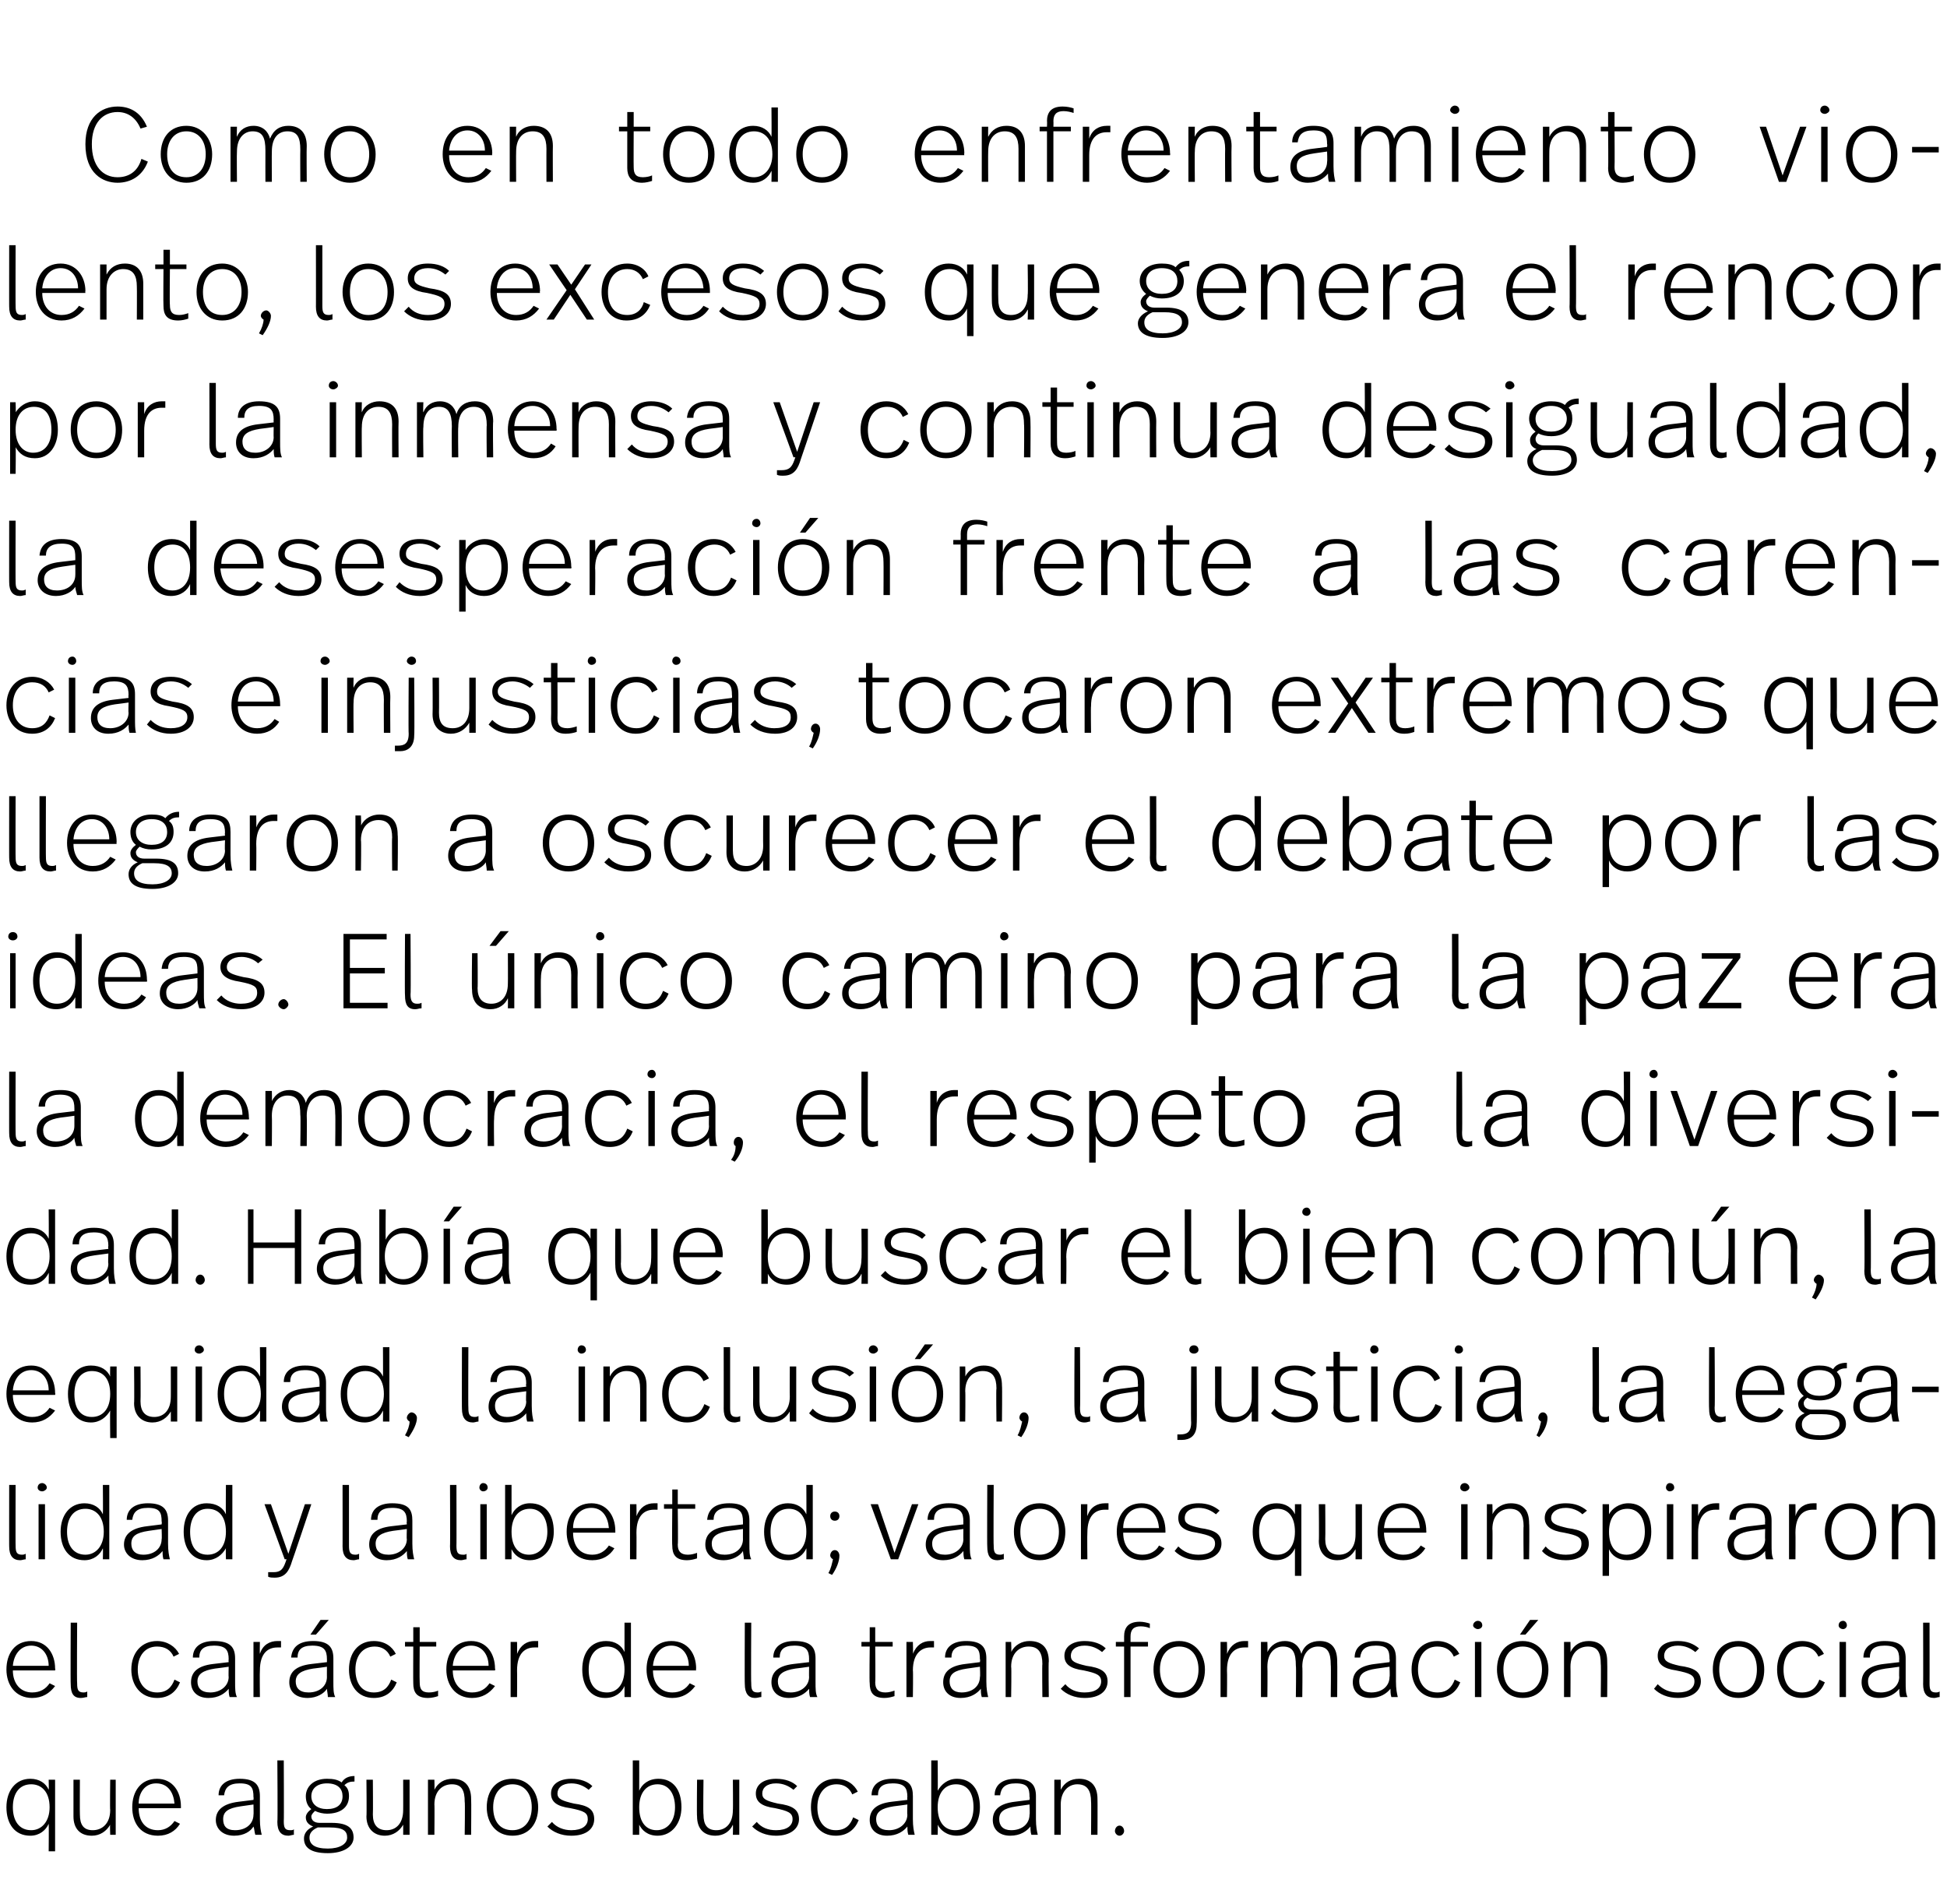 <?xml version="1.0" standalone="no"?><!DOCTYPE svg PUBLIC "-//W3C//DTD SVG 1.1//EN" "http://www.w3.org/Graphics/SVG/1.1/DTD/svg11.dtd"><svg xmlns="http://www.w3.org/2000/svg" version="1.1" width="212px" height="207.3px" viewBox="0 -1 212 207.3" style="top:-1px"><desc>Como en todo enfrentamiento violento, los excesos que genera el rencor por la inmensa y continua desigualdad, la dese</desc><defs/><g id="Polygon8236"><path d="m5.3 193.9c.03-.03 0-1.1 0-1.1h.7v7.8h-.7s.03-2.98 0-3c-.3.7-1 1.3-2 1.3c-1.7 0-2.6-1.3-2.6-3.1c0-1.8 1-3.1 2.6-3.1c1 0 1.7.5 2 1.2zm-3.9 1.9c0 1.5.7 2.5 2 2.5c1.1 0 2-.9 2-2.5c0-1.7-.9-2.5-2-2.5c-1.3 0-2 1-2 2.5zm11.2 3h-.6s-.04-1.08 0-1.1c-.4.7-1.1 1.2-2 1.2c-1.3 0-2-.8-2-2.1v-4h.7s-.02 3.81 0 3.8c0 1.1.4 1.7 1.4 1.7c1 0 1.9-.7 1.9-2.2c-.04.02 0-3.3 0-3.3h.6v6zm7.1-3.1v.2h-4.6c0 1.4.7 2.4 2.1 2.4c.8 0 1.4-.4 1.8-1l.6.3c-.5.8-1.3 1.3-2.4 1.3c-1.9 0-2.8-1.4-2.8-3.1c0-1.7.9-3.1 2.7-3.1c1.7 0 2.6 1.4 2.6 3zm-4.6-.3h3.9c-.1-1.2-.7-2.2-2-2.2c-1.2 0-1.9 1-1.9 2.2zm13.2-.8v2.5c0 .8.1 1.3.2 1.7h-.7c-.1-.3-.1-.7-.2-.9c-.3.5-1 1-2.1 1c-1.3 0-2-.8-2-1.7c0-1.1.8-1.8 2.5-2l1.6-.2s.03-.3 0-.3c0-1-.2-1.5-1.5-1.5c-1.2 0-1.6.5-1.7 1.3h-.6c0-1.1.8-1.8 2.3-1.8c1.7 0 2.2.7 2.2 1.9zm-2.1 1.1c-1.4.2-1.9.6-1.9 1.4c0 .7.3 1.2 1.3 1.2c1.2 0 2-.7 2-1.7c.03.04 0-1.1 0-1.1l-1.4.2zm4.7 1.6c0 .7.1 1 .7 1c.2 0 .3 0 .4-.1v.6c-.2 0-.4.1-.6.1c-.8 0-1.2-.5-1.2-1.5c.05.05 0-6.7 0-6.7h.7s.03 6.63 0 6.6zm7.7-4.3c-.5 0-.8.1-1.1.4c.4.3.5.7.5 1.2c0 1.2-.9 1.9-2.4 1.9c-.4 0-.9-.1-1.3-.3c-.2.2-.4.4-.4.6c0 .4.3.7.9.7h1.3c1.8 0 2.4.6 2.4 1.6c0 1-1.1 1.7-2.8 1.7c-2 0-2.6-.7-2.6-1.6c0-.5.3-1 1-1.3c-.5-.2-.8-.5-.8-1c0-.3.2-.6.6-.9c-.4-.3-.6-.8-.6-1.4c0-1 .8-1.9 2.3-1.9c.7 0 1.2.1 1.6.4c.3-.5.8-.7 1.4-.7v.6zm-4.7 1.6c0 .9.7 1.4 1.7 1.4c1.1 0 1.7-.5 1.7-1.4c0-.8-.5-1.4-1.7-1.4c-1.1 0-1.7.6-1.7 1.4zm.7 3.4c-.7.3-.9.7-.9 1.1c0 .7.5 1.2 2 1.2c1.3 0 2.1-.5 2.1-1.2c0-.7-.4-1.1-1.9-1.1h-1.3zm10 .8h-.7s.01-1.08 0-1.1c-.4.7-1.1 1.2-2 1.2c-1.2 0-2-.8-2-2.1c.04-.04 0-4 0-4h.7s.03 3.81 0 3.8c0 1.1.5 1.7 1.5 1.7c1 0 1.8-.7 1.8-2.2c.01.02 0-3.3 0-3.3h.7v6zm6.7-3.9c.03.05 0 3.9 0 3.9h-.7s.05-3.62 0-3.6c0-1.2-.3-1.9-1.4-1.9c-1 0-1.9.7-1.9 2.2c.03-.02 0 3.3 0 3.3h-.7v-6h.7s.03 1.11 0 1.1c.4-.8 1.1-1.2 2-1.2c1.3 0 2 .8 2 2.2zm7.3.9c0 1.8-1 3.1-2.8 3.1c-1.8 0-2.8-1.4-2.8-3.1c0-1.8 1-3.1 2.8-3.1c1.7 0 2.8 1.4 2.8 3.1zm-4.9 0c0 1.5.7 2.5 2.1 2.5c1.3 0 2.1-1 2.1-2.5c0-1.5-.8-2.5-2.1-2.5c-1.3 0-2.1 1-2.1 2.5zm10.8-2.3l-.4.4c-.5-.4-1.1-.7-1.9-.7c-1 0-1.5.5-1.5 1.1c0 .6.5.8 1.8 1.1c1.5.2 2.2.6 2.2 1.7c0 1-.8 1.8-2.5 1.8c-1.1 0-2-.4-2.6-1l.5-.5c.5.6 1.3.9 2.1.9c1.2 0 1.8-.5 1.8-1.2c0-.7-.4-.9-1.9-1.2c-1.5-.2-2.1-.7-2.1-1.6c0-1 .9-1.6 2.2-1.6c1 0 1.8.3 2.3.8zm5.1.5c.3-.7 1-1.3 2.1-1.3c1.6 0 2.5 1.2 2.5 3.1c0 1.7-1 3.1-2.6 3.1c-1.1 0-1.7-.6-2-1.2c.01 0 0 1.1 0 1.1h-.7v-8.1h.7s.01 3.27 0 3.3zm0 1.8c0 1.7.8 2.5 1.9 2.5c1.2 0 2-1 2-2.5c0-1.5-.7-2.5-1.9-2.5c-1.2 0-2 .9-2 2.5zm10.9 3h-.7s.03-1.08 0-1.1c-.3.7-1 1.2-1.9 1.2c-1.3 0-2-.8-2-2.1c-.04-.04 0-4 0-4h.7s-.05 3.81 0 3.8c0 1.1.4 1.7 1.4 1.7c1 0 1.8-.7 1.8-2.2c.03.02 0-3.3 0-3.3h.7v6zm6.3-5.3l-.4.4c-.5-.4-1.1-.7-1.9-.7c-1 0-1.5.5-1.5 1.1c0 .6.4.8 1.7 1.1c1.5.2 2.3.6 2.3 1.7c0 1-.9 1.8-2.5 1.8c-1.1 0-2-.4-2.6-1l.5-.5c.5.6 1.2.9 2.1.9c1.2 0 1.8-.5 1.8-1.2c0-.7-.5-.9-1.9-1.2c-1.5-.2-2.1-.7-2.1-1.6c0-1 .9-1.6 2.2-1.6c1 0 1.8.3 2.3.8zm6.6.6l-.6.3c-.3-.7-.9-1.1-1.7-1.1c-1.3 0-2.1 1-2.1 2.5c0 1.5.7 2.5 2 2.5c1.1 0 1.6-.6 1.9-1.4l.6.3c-.4 1-1.2 1.7-2.5 1.7c-1.8 0-2.7-1.4-2.7-3.1c0-1.8 1-3.1 2.7-3.1c1.2 0 2 .6 2.4 1.4zm6 .5v2.5c0 .8.1 1.3.2 1.7h-.7c-.1-.3-.1-.7-.1-.9c-.4.5-1.1 1-2.2 1c-1.3 0-1.9-.8-1.9-1.7c0-1.1.7-1.8 2.4-2l1.7-.2s-.04-.3 0-.3c0-1-.3-1.5-1.6-1.5c-1.2 0-1.6.5-1.6 1.3h-.7c0-1.1.8-1.8 2.3-1.8c1.8 0 2.2.7 2.2 1.9zm-2.1 1.1c-1.3.2-1.9.6-1.9 1.4c0 .7.4 1.2 1.4 1.2c1.1 0 2-.7 2-1.7c-.04.04 0-1.1 0-1.1c0 0-1.49.21-1.5.2zm4.8-1.7c.4-.7 1.1-1.3 2.1-1.3c1.6 0 2.5 1.2 2.5 3.1c0 1.7-.9 3.1-2.5 3.1c-1.1 0-1.8-.6-2.1-1.2c.03 0 0 1.1 0 1.1h-.7v-8.1h.7s.03 3.27 0 3.3zm0 1.8c0 1.7.8 2.5 1.9 2.5c1.3 0 2-1 2-2.5c0-1.5-.6-2.5-1.9-2.5c-1.2 0-2 .9-2 2.5zm10.7-1.2v2.5c0 .8.1 1.3.2 1.7h-.7c-.1-.3-.1-.7-.1-.9c-.4.5-1.1 1-2.2 1c-1.3 0-1.9-.8-1.9-1.7c0-1.1.7-1.8 2.4-2l1.6-.2s.05-.3 0-.3c0-1-.2-1.5-1.5-1.5c-1.2 0-1.6.5-1.7 1.3h-.6c0-1.1.8-1.8 2.3-1.8c1.7 0 2.2.7 2.2 1.9zm-2.1 1.1c-1.4.2-1.9.6-1.9 1.4c0 .7.4 1.2 1.3 1.2c1.2 0 2-.7 2-1.7c.05.04 0-1.1 0-1.1l-1.4.2zm8.8-.8c.02.05 0 3.9 0 3.9h-.7s.03-3.62 0-3.6c0-1.2-.4-1.9-1.5-1.9c-.9 0-1.8.7-1.8 2.2c.01-.02 0 3.3 0 3.3h-.7v-6h.7s.01 1.11 0 1.1c.4-.8 1.1-1.2 2-1.2c1.3 0 2 .8 2 2.2zm2.9 3.5c0 .2-.2.5-.5.5c-.3 0-.5-.3-.5-.5c0-.3.2-.6.5-.6c.3 0 .5.3.5.6z" stroke="none" fill="#000"/></g><g id="Polygon8235"><path d="m6 180.7c.05.03 0 .2 0 .2H1.4c0 1.4.8 2.4 2.1 2.4c.9 0 1.5-.4 1.9-1l.6.3c-.6.8-1.4 1.3-2.5 1.3c-1.8 0-2.8-1.4-2.8-3.1c0-1.7.9-3.1 2.7-3.1c1.7 0 2.6 1.4 2.6 3zm-4.6-.3h3.9c0-1.2-.7-2.2-1.9-2.2c-1.2 0-1.9 1-2 2.2zm7 1.9c0 .7.1 1 .7 1c.1 0 .2 0 .4-.1v.6c-.2 0-.4.1-.7.1c-.8 0-1.1-.5-1.1-1.5c-.03.05 0-6.7 0-6.7h.7s-.04 6.63 0 6.6zm11.1-3.2l-.6.3c-.3-.7-.9-1.1-1.8-1.1c-1.3 0-2.1 1-2.1 2.5c0 1.5.8 2.5 2.1 2.5c1.1 0 1.6-.6 1.9-1.4l.6.3c-.4 1-1.2 1.7-2.5 1.7c-1.8 0-2.8-1.4-2.8-3.1c0-1.8 1.1-3.1 2.8-3.1c1.1 0 2 .6 2.4 1.4zm6.1.5v2.5c0 .8 0 1.3.2 1.7h-.8c-.1-.3-.1-.7-.1-.9c-.4.5-1.1 1-2.2 1c-1.3 0-1.9-.8-1.9-1.7c0-1.1.7-1.8 2.4-2l1.7-.2s-.03-.3 0-.3c0-1-.3-1.5-1.6-1.5c-1.2 0-1.6.5-1.6 1.3h-.7c0-1.1.8-1.8 2.3-1.8c1.8 0 2.3.7 2.3 1.9zm-2.2 1.1c-1.3.2-1.9.6-1.9 1.4c0 .7.4 1.2 1.4 1.2c1.1 0 2-.7 2-1.7c-.03.04 0-1.1 0-1.1c0 0-1.48.21-1.5.2zm7.2-3v.7h-.4c-1 0-1.9.6-1.9 2.5c-.03.04 0 2.9 0 2.9h-.7v-6h.7s-.03 1.31 0 1.3c.3-1 1.1-1.4 1.9-1.4h.4zm3.8-.7h-.6l1.1-1.6h.9l-1.4 1.6zm1.9 2.6v2.5c0 .8 0 1.3.2 1.7h-.8c0-.3-.1-.7-.1-.9c-.3.5-1.1 1-2.1 1c-1.4 0-2-.8-2-1.7c0-1.1.7-1.8 2.4-2l1.7-.2v-.3c0-1-.3-1.5-1.6-1.5c-1.2 0-1.6.5-1.6 1.3h-.7c.1-1.1.8-1.8 2.4-1.8c1.7 0 2.2.7 2.2 1.9zm-2.2 1.1c-1.3.2-1.9.6-1.9 1.4c0 .7.4 1.2 1.4 1.2c1.2 0 2-.7 2-1.7c-.01.04 0-1.1 0-1.1c0 0-1.46.21-1.5.2zm9-1.6l-.6.3c-.3-.7-.9-1.1-1.7-1.1c-1.3 0-2.1 1-2.1 2.5c0 1.5.7 2.5 2 2.5c1.1 0 1.6-.6 1.9-1.4l.6.3c-.4 1-1.2 1.7-2.5 1.7c-1.8 0-2.7-1.4-2.7-3.1c0-1.8 1-3.1 2.7-3.1c1.2 0 2 .6 2.4 1.4zm2.6-1.3h1.8v.5h-1.8s-.03 3.87 0 3.9c0 .7.2 1.1 1 1.1c.4 0 .8-.1 1-.2v.6c-.3.1-.7.2-1.1.2c-1.3 0-1.6-.7-1.6-1.6c-.02-.03 0-4 0-4h-.9v-.5h.9v-1.6h.7v1.6zm8.2 2.9c.05.03 0 .2 0 .2h-4.6c0 1.4.8 2.4 2.1 2.4c.9 0 1.5-.4 1.9-1l.6.3c-.6.8-1.4 1.3-2.5 1.3c-1.8 0-2.8-1.4-2.8-3.1c0-1.7.9-3.1 2.7-3.1c1.7 0 2.6 1.4 2.6 3zm-4.6-.3h3.9c0-1.2-.7-2.2-1.9-2.2c-1.2 0-1.9 1-2 2.2zm9.3-2.7v.7h-.4c-1 0-1.9.6-1.9 2.5c.02.04 0 2.9 0 2.9h-.7v-6h.7s.02 1.31 0 1.3c.4-1 1.1-1.4 1.9-1.4h.4zm10.1 6.1h-.7v-1.2c-.3.7-1 1.3-2.1 1.3c-1.6 0-2.5-1.3-2.5-3.1c0-1.8.9-3.1 2.6-3.1c1 0 1.7.5 2 1.2v-3.2h.7v8.1zm-4.6-3c0 1.5.6 2.5 2 2.5c1.1 0 1.9-.9 1.9-2.5c0-1.7-.8-2.5-1.9-2.5c-1.3 0-2 1-2 2.5zm11.7-.1c-.04.03 0 .2 0 .2h-4.7c0 1.4.8 2.4 2.1 2.4c.9 0 1.5-.4 1.9-1l.6.3c-.6.8-1.4 1.3-2.5 1.3c-1.8 0-2.8-1.4-2.8-3.1c0-1.7.9-3.1 2.7-3.1c1.8 0 2.7 1.4 2.7 3zm-4.7-.3h3.9c0-1.2-.7-2.2-1.9-2.2c-1.2 0-1.9 1-2 2.2zm10.7 1.9c0 .7.1 1 .7 1c.1 0 .2 0 .4-.1v.6c-.2 0-.4.1-.7.1c-.7 0-1.1-.5-1.1-1.5c-.03.05 0-6.7 0-6.7h.7s-.04 6.63 0 6.6zm7-2.7v2.5c0 .8 0 1.3.2 1.7h-.8c-.1-.3-.1-.7-.1-.9c-.4.5-1.1 1-2.2 1c-1.3 0-1.9-.8-1.9-1.7c0-1.1.7-1.8 2.4-2l1.7-.2s-.02-.3 0-.3c0-1-.3-1.5-1.6-1.5c-1.2 0-1.6.5-1.6 1.3h-.7c0-1.1.8-1.8 2.3-1.8c1.8 0 2.3.7 2.3 1.9zm-2.2 1.1c-1.3.2-1.9.6-1.9 1.4c0 .7.4 1.2 1.4 1.2c1.1 0 2-.7 2-1.7c-.02.04 0-1.1 0-1.1c0 0-1.47.21-1.5.2zm8.7-2.9h1.9v.5h-1.9s.04 3.87 0 3.9c0 .7.3 1.1 1.1 1.1c.4 0 .7-.1 1-.2v.6c-.3.1-.7.2-1.1.2c-1.3 0-1.6-.7-1.6-1.6c-.05-.03 0-4 0-4h-.9v-.5h.9v-1.6h.6v1.6zm6.4-.1v.7h-.4c-.9 0-1.9.6-1.9 2.5c.04.04 0 2.9 0 2.9h-.7v-6h.7s.04 1.31 0 1.3c.4-1 1.1-1.4 1.9-1.4h.4zm5.7 1.9v2.5c0 .8.1 1.3.2 1.7h-.7c-.1-.3-.1-.7-.1-.9c-.4.5-1.1 1-2.2 1c-1.3 0-1.9-.8-1.9-1.7c0-1.1.7-1.8 2.4-2l1.6-.2s.05-.3 0-.3c0-1-.2-1.5-1.5-1.5c-1.2 0-1.6.5-1.6 1.3h-.7c0-1.1.8-1.8 2.3-1.8c1.7 0 2.2.7 2.2 1.9zm-2.1 1.1c-1.4.2-1.9.6-1.9 1.4c0 .7.4 1.2 1.3 1.2c1.2 0 2-.7 2-1.7c.05.04 0-1.1 0-1.1l-1.4.2zm8.9-.8c-.05.05 0 3.9 0 3.9h-.7s-.04-3.62 0-3.6c0-1.2-.4-1.9-1.5-1.9c-1 0-1.9.7-1.9 2.2c.05-.02 0 3.3 0 3.3h-.6v-6h.6s.05 1.11 0 1.1c.4-.8 1.2-1.2 2-1.2c1.4 0 2.1.8 2.1 2.2zm6.2-1.4l-.4.4c-.5-.4-1.1-.7-1.9-.7c-1 0-1.5.5-1.5 1.1c0 .6.4.8 1.7 1.1c1.5.2 2.3.6 2.3 1.7c0 1-.8 1.8-2.5 1.8c-1.1 0-2-.4-2.6-1l.5-.5c.5.6 1.2.9 2.1.9c1.2 0 1.8-.5 1.8-1.2c0-.7-.5-.9-1.9-1.2c-1.5-.2-2.1-.7-2.1-1.6c0-1 .9-1.6 2.2-1.6c1 0 1.8.3 2.3.8zm4.8-2.7v.5c-.2-.1-.6-.2-1-.2c-.8 0-1.1.4-1.1 1.1v.6h1.9v.5h-1.9v5.5h-.7v-5.5h-.9v-.5h.9v-.6c0-.9.4-1.6 1.7-1.6c.4 0 .8.1 1.1.2zm6 5c0 1.8-1 3.1-2.8 3.1c-1.8 0-2.8-1.4-2.8-3.1c0-1.8 1-3.1 2.8-3.1c1.7 0 2.8 1.4 2.8 3.1zm-4.9 0c0 1.5.7 2.5 2.1 2.5c1.3 0 2.1-1 2.1-2.5c0-1.5-.8-2.5-2.1-2.5c-1.3 0-2.1 1-2.1 2.5zm9.6-3.1v.7h-.4c-1 0-1.9.6-1.9 2.5c.03.04 0 2.9 0 2.9h-.7v-6h.7s.03 1.31 0 1.3c.4-1 1.1-1.4 1.9-1.4h.4zm9.7 2.2c.03.05 0 3.9 0 3.9h-.7s.04-3.48 0-3.5c0-1.3-.3-2-1.4-2c-.9 0-1.7.7-1.7 2.2c.04 0 0 3.3 0 3.3h-.7s.05-3.37 0-3.4c0-1.4-.3-2.1-1.4-2.1c-.9 0-1.7.7-1.7 2.2c.03 0 0 3.3 0 3.3h-.7v-6h.7s.03 1.06 0 1.1c.4-.8 1.1-1.2 1.9-1.2c1 0 1.6.6 1.8 1.4c.3-1 1.1-1.4 2-1.4c1.3 0 1.9.8 1.9 2.2zm6.4-.3v2.5c0 .8.1 1.3.2 1.7h-.7c-.1-.3-.1-.7-.1-.9c-.4.5-1.1 1-2.2 1c-1.3 0-1.9-.8-1.9-1.7c0-1.1.7-1.8 2.4-2l1.6-.2s.05-.3 0-.3c0-1-.2-1.5-1.5-1.5c-1.2 0-1.6.5-1.7 1.3h-.6c0-1.1.8-1.8 2.3-1.8c1.7 0 2.2.7 2.2 1.9zm-2.1 1.1c-1.4.2-1.9.6-1.9 1.4c0 .7.4 1.2 1.3 1.2c1.2 0 2-.7 2-1.7c.05.04 0-1.1 0-1.1l-1.4.2zm9-1.6l-.6.3c-.3-.7-.9-1.1-1.8-1.1c-1.3 0-2.1 1-2.1 2.5c0 1.5.8 2.5 2.1 2.5c1.1 0 1.6-.6 1.9-1.4l.6.3c-.4 1-1.2 1.7-2.5 1.7c-1.8 0-2.8-1.4-2.8-3.1c0-1.8 1.1-3.1 2.8-3.1c1.1 0 2 .6 2.4 1.4zm2.5-3.1c0 .2-.2.4-.5.4c-.2 0-.5-.2-.5-.4c0-.3.3-.5.5-.5c.3 0 .5.2.5.5zm-.1 7.8h-.7v-6h.7v6zm4.8-6.8h-.6l1.1-1.6h.9l-1.4 1.6zm2.5 3.8c0 1.8-1 3.1-2.8 3.1c-1.8 0-2.8-1.4-2.8-3.1c0-1.8 1-3.1 2.8-3.1c1.7 0 2.8 1.4 2.8 3.1zm-4.9 0c0 1.5.7 2.5 2.1 2.5c1.3 0 2.1-1 2.1-2.5c0-1.5-.8-2.5-2.1-2.5c-1.3 0-2.1 1-2.1 2.5zm11.3-.9c.03.05 0 3.9 0 3.9h-.7s.04-3.62 0-3.6c0-1.2-.3-1.9-1.4-1.9c-1 0-1.9.7-1.9 2.2c.02-.02 0 3.3 0 3.3h-.7v-6h.7s.02 1.11 0 1.1c.4-.8 1.1-1.2 2-1.2c1.3 0 2 .8 2 2.2zm10-1.4l-.4.4c-.5-.4-1.1-.7-1.9-.7c-1 0-1.5.5-1.5 1.1c0 .6.4.8 1.7 1.1c1.5.2 2.3.6 2.3 1.7c0 1-.9 1.8-2.5 1.8c-1.1 0-2-.4-2.6-1l.4-.5c.6.6 1.3.9 2.2.9c1.2 0 1.8-.5 1.8-1.2c0-.7-.5-.9-2-1.2c-1.4-.2-2-.7-2-1.6c0-1 .8-1.6 2.2-1.6c1 0 1.7.3 2.3.8zm7.1 2.3c0 1.8-1 3.1-2.8 3.1c-1.8 0-2.8-1.4-2.8-3.1c0-1.8 1-3.1 2.8-3.1c1.7 0 2.8 1.4 2.8 3.1zm-4.9 0c0 1.5.7 2.5 2.1 2.5c1.3 0 2-1 2-2.5c0-1.5-.7-2.5-2-2.5c-1.3 0-2.1 1-2.1 2.5zm11.4-1.7l-.6.3c-.3-.7-.9-1.1-1.7-1.1c-1.3 0-2.1 1-2.1 2.5c0 1.5.7 2.5 2 2.5c1.1 0 1.6-.6 1.9-1.4l.6.3c-.4 1-1.2 1.7-2.5 1.7c-1.8 0-2.7-1.4-2.7-3.1c0-1.8 1-3.1 2.7-3.1c1.2 0 2 .6 2.4 1.4zm2.5-3.1c0 .2-.2.4-.4.4c-.3 0-.5-.2-.5-.4c0-.3.2-.5.5-.5c.2 0 .4.2.4.5zm-.1 7.8h-.7v-6h.7v6zm6.5-4.2v2.5c0 .8 0 1.3.2 1.7h-.8c-.1-.3-.1-.7-.1-.9c-.4.5-1.1 1-2.2 1c-1.3 0-1.9-.8-1.9-1.7c0-1.1.7-1.8 2.4-2l1.7-.2s-.03-.3 0-.3c0-1-.3-1.5-1.6-1.5c-1.2 0-1.6.5-1.6 1.3h-.7c0-1.1.8-1.8 2.3-1.8c1.8 0 2.3.7 2.3 1.9zm-2.2 1.1c-1.3.2-1.9.6-1.9 1.4c0 .7.4 1.2 1.4 1.2c1.1 0 2-.7 2-1.7c-.03.04 0-1.1 0-1.1c0 0-1.48.21-1.5.2zm4.8 1.6c0 .7.1 1 .7 1c.1 0 .2 0 .4-.1v.6c-.2 0-.4.1-.6.1c-.8 0-1.2-.5-1.2-1.5c.02.05 0-6.7 0-6.7h.7s.01 6.63 0 6.6z" stroke="none" fill="#000"/></g><g id="Polygon8234"><path d="m1.7 167.3c0 .7.1 1 .7 1c.1 0 .2 0 .4-.1v.6c-.2 0-.4.1-.6.1c-.8 0-1.2-.5-1.2-1.5c-.01.05 0-6.7 0-6.7h.7s-.02 6.63 0 6.6zm3.4-6.3c0 .2-.3.4-.5.4c-.3 0-.5-.2-.5-.4c0-.3.2-.5.5-.5c.2 0 .5.2.5.5zm-.2 7.8h-.7v-6h.7v6zm7 0h-.7s.03-1.18 0-1.2c-.3.7-1 1.3-2 1.3c-1.7 0-2.6-1.3-2.6-3.1c0-1.8 1-3.1 2.6-3.1c1 0 1.7.5 2 1.2c.03-.02 0-3.2 0-3.2h.7v8.1zm-4.6-3c0 1.5.7 2.5 2 2.5c1.1 0 2-.9 2-2.5c0-1.7-.9-2.5-2-2.5c-1.3 0-2 1-2 2.5zm11-1.2v2.5c0 .8.1 1.3.2 1.7h-.7c-.1-.3-.1-.7-.1-.9c-.4.5-1.1 1-2.2 1c-1.3 0-2-.8-2-1.7c0-1.1.8-1.8 2.5-2l1.6-.2s.04-.3 0-.3c0-1-.2-1.5-1.5-1.5c-1.2 0-1.6.5-1.7 1.3h-.6c0-1.1.8-1.8 2.3-1.8c1.7 0 2.2.7 2.2 1.9zm-2.1 1.1c-1.4.2-1.9.6-1.9 1.4c0 .7.4 1.2 1.3 1.2c1.2 0 2-.7 2-1.7c.04.04 0-1.1 0-1.1l-1.4.2zm9.1 3.1h-.7s-.03-1.18 0-1.2c-.4.7-1.1 1.3-2.1 1.3c-1.6 0-2.5-1.3-2.5-3.1c0-1.8.9-3.1 2.5-3.1c1.1 0 1.8.5 2.1 1.2c-.03-.02 0-3.2 0-3.2h.7v8.1zm-4.6-3c0 1.5.6 2.5 1.9 2.5c1.2 0 2-.9 2-2.5c0-1.7-.8-2.5-2-2.5c-1.2 0-1.9 1-1.9 2.5zm11.1 3.2c-.3 1-.7 1.8-1.9 1.8c-.2 0-.5 0-.7-.1v-.5h.6c.9 0 1.1-.5 1.4-1.4c-.01-.02-.2 0-.2 0l-2.2-6h.7l1.9 5.4l1.8-5.4h.7s-2.08 6.21-2.1 6.2zm6.2-1.7c0 .7.1 1 .7 1c.1 0 .2 0 .4-.1v.6c-.2 0-.4.1-.6.1c-.8 0-1.2-.5-1.2-1.5c.01.05 0-6.7 0-6.7h.7v6.6zm6.9-2.7v2.5c0 .8.1 1.3.2 1.7h-.7c-.1-.3-.1-.7-.1-.9c-.4.5-1.1 1-2.2 1c-1.3 0-1.9-.8-1.9-1.7c0-1.1.7-1.8 2.4-2l1.7-.2s-.04-.3 0-.3c0-1-.3-1.5-1.6-1.5c-1.2 0-1.6.5-1.6 1.3h-.7c0-1.1.8-1.8 2.3-1.8c1.8 0 2.2.7 2.2 1.9zm-2.1 1.1c-1.3.2-1.9.6-1.9 1.4c0 .7.4 1.2 1.4 1.2c1.1 0 2-.7 2-1.7c-.04.04 0-1.1 0-1.1c0 0-1.49.21-1.5.2zm6.9 1.6c0 .7.1 1 .7 1c.2 0 .3 0 .4-.1v.6c-.2 0-.4.1-.6.1c-.8 0-1.2-.5-1.2-1.5c.03.05 0-6.7 0-6.7h.7s.02 6.63 0 6.6zm3.4-6.3c0 .2-.2.4-.5.4c-.2 0-.4-.2-.4-.4c0-.3.2-.5.4-.5c.3 0 .5.2.5.5zm-.1 7.8h-.7v-6h.7v6zm2.7-4.8c.3-.7 1-1.3 2-1.3c1.7 0 2.6 1.2 2.6 3.1c0 1.7-1 3.1-2.6 3.1c-1.1 0-1.7-.6-2-1.2v1.1h-.7v-8.1h.7v3.3zm0 1.8c0 1.7.8 2.5 1.9 2.5c1.2 0 2-1 2-2.5c0-1.5-.7-2.5-1.9-2.5c-1.2 0-2 .9-2 2.5zm11.3-.1v.2h-4.6c0 1.4.7 2.4 2.1 2.4c.8 0 1.4-.4 1.8-1l.6.3c-.5.8-1.3 1.3-2.4 1.3c-1.9 0-2.8-1.4-2.8-3.1c0-1.7.9-3.1 2.7-3.1c1.7 0 2.6 1.4 2.6 3zm-4.6-.3h3.9c-.1-1.2-.7-2.2-1.9-2.2c-1.3 0-2 1-2 2.2zm9.2-2.7v.7h-.4c-1 0-1.9.6-1.9 2.5c.02.04 0 2.9 0 2.9h-.7v-6h.7s.02 1.31 0 1.3c.4-1 1.1-1.4 1.9-1.4h.4zm2.2.1h1.9v.5h-1.9s.05 3.87 0 3.9c0 .7.3 1.1 1.1 1.1c.4 0 .7-.1 1-.2v.6c-.3.1-.7.2-1.1.2c-1.3 0-1.6-.7-1.6-1.6c-.04-.03 0-4 0-4h-.9v-.5h.9v-1.6h.6v1.6zm7.8 1.8v2.5c0 .8 0 1.3.2 1.7h-.8c0-.3-.1-.7-.1-.9c-.3.5-1.1 1-2.1 1c-1.4 0-2-.8-2-1.7c0-1.1.7-1.8 2.4-2l1.7-.2v-.3c0-1-.3-1.5-1.6-1.5c-1.1 0-1.6.5-1.6 1.3h-.7c.1-1.1.8-1.8 2.4-1.8c1.7 0 2.2.7 2.2 1.9zm-2.2 1.1c-1.3.2-1.9.6-1.9 1.4c0 .7.4 1.2 1.4 1.2c1.2 0 2-.7 2-1.7c-.01.04 0-1.1 0-1.1c0 0-1.46.21-1.5.2zm9.1 3.1h-.7s.02-1.18 0-1.2c-.3.7-1 1.3-2 1.3c-1.7 0-2.6-1.3-2.6-3.1c0-1.8 1-3.1 2.6-3.1c1 0 1.7.5 2 1.2c.02-.02 0-3.2 0-3.2h.7v8.1zm-4.6-3c0 1.5.7 2.5 2 2.5c1.1 0 1.9-.9 1.9-2.5c0-1.7-.8-2.5-1.9-2.5c-1.3 0-2 1-2 2.5zm7.5-1.7c0 .3-.2.5-.5.5c-.3 0-.5-.2-.5-.5c0-.3.2-.5.5-.5c.3 0 .5.2.5.5zm0 4.3c0 .6-.3 1.4-.8 2.1l-.4-.2c.3-.5.4-1.1.5-1.5c-.2-.1-.3-.3-.3-.4c0-.3.2-.6.5-.6c.3 0 .5.3.5.6zm6.4.4h-.8l-2.2-6h.8l1.8 5.3l1.9-5.3h.7l-2.2 6zm7.8-4.2v2.5c0 .8 0 1.3.2 1.7h-.8c-.1-.3-.1-.7-.1-.9c-.4.5-1.1 1-2.2 1c-1.3 0-1.9-.8-1.9-1.7c0-1.1.7-1.8 2.4-2l1.7-.2s-.02-.3 0-.3c0-1-.3-1.5-1.6-1.5c-1.2 0-1.6.5-1.6 1.3h-.7c0-1.1.8-1.8 2.3-1.8c1.8 0 2.3.7 2.3 1.9zm-2.2 1.1c-1.3.2-1.9.6-1.9 1.4c0 .7.4 1.2 1.4 1.2c1.1 0 2-.7 2-1.7c-.02.04 0-1.1 0-1.1c0 0-1.47.21-1.5.2zm4.8 1.6c0 .7.1 1 .7 1c.1 0 .2 0 .4-.1v.6c-.2 0-.4.1-.7.1c-.8 0-1.1-.5-1.1-1.5c-.03.05 0-6.7 0-6.7h.7s-.04 6.63 0 6.6zm7.8-1.5c0 1.8-1 3.1-2.8 3.1c-1.8 0-2.8-1.4-2.8-3.1c0-1.8 1-3.1 2.8-3.1c1.7 0 2.8 1.4 2.8 3.1zm-4.9 0c0 1.5.7 2.5 2.1 2.5c1.3 0 2.1-1 2.1-2.5c0-1.5-.8-2.5-2.1-2.5c-1.3 0-2.1 1-2.1 2.5zm9.6-3.1v.7h-.4c-1 0-1.9.6-1.9 2.5c-.03.04 0 2.9 0 2.9h-.7v-6h.7s-.03 1.31 0 1.3c.3-1 1.1-1.4 1.9-1.4h.4zm6.2 3v.2h-4.6c0 1.4.7 2.4 2.1 2.4c.8 0 1.5-.4 1.8-1l.6.3c-.5.8-1.3 1.3-2.4 1.3c-1.8 0-2.8-1.4-2.8-3.1c0-1.7.9-3.1 2.7-3.1c1.7 0 2.6 1.4 2.6 3zm-4.6-.3h3.9c-.1-1.2-.7-2.2-1.9-2.2c-1.3 0-2 1-2 2.2zm10.5-1.9l-.4.4c-.5-.4-1.1-.7-1.9-.7c-1 0-1.5.5-1.5 1.1c0 .6.4.8 1.7 1.1c1.5.2 2.3.6 2.3 1.7c0 1-.9 1.8-2.5 1.8c-1.1 0-2-.4-2.6-1l.4-.5c.6.6 1.3.9 2.2.9c1.2 0 1.8-.5 1.8-1.2c0-.7-.5-.9-2-1.2c-1.4-.2-2-.7-2-1.6c0-1 .8-1.6 2.2-1.6c1 0 1.7.3 2.3.8zm8.2.4v-1.1h.7v7.8h-.7v-3c-.3.7-1 1.3-2.1 1.3c-1.6 0-2.5-1.3-2.5-3.1c0-1.8.9-3.1 2.6-3.1c1 0 1.7.5 2 1.2zm-3.9 1.9c0 1.5.6 2.5 2 2.5c1.1 0 1.9-.9 1.9-2.5c0-1.7-.8-2.5-1.9-2.5c-1.3 0-2 1-2 2.5zm11.2 3h-.7s.01-1.08 0-1.1c-.4.7-1 1.2-2 1.2c-1.2 0-2-.8-2-2.1c.04-.04 0-4 0-4h.7s.03 3.81 0 3.8c0 1.1.5 1.7 1.5 1.7c1 0 1.8-.7 1.8-2.2c.01.02 0-3.3 0-3.3h.7v6zm7-3.1c.02.03 0 .2 0 .2h-4.6c0 1.4.8 2.4 2.1 2.4c.9 0 1.5-.4 1.9-1l.5.3c-.5.8-1.3 1.3-2.4 1.3c-1.8 0-2.8-1.4-2.8-3.1c0-1.7.9-3.1 2.7-3.1c1.7 0 2.6 1.4 2.6 3zm-4.6-.3h3.9c-.1-1.2-.7-2.2-1.9-2.2c-1.3 0-1.9 1-2 2.2zm9.3-4.4c0 .2-.3.4-.5.4c-.3 0-.5-.2-.5-.4c0-.3.2-.5.5-.5c.2 0 .5.2.5.5zm-.2 7.8h-.7v-6h.7v6zm6.7-3.9c.05.05 0 3.9 0 3.9h-.6s-.04-3.62 0-3.6c0-1.2-.4-1.9-1.5-1.9c-1 0-1.9.7-1.9 2.2c.04-.02 0 3.3 0 3.3h-.6v-6h.6s.04 1.11 0 1.1c.4-.8 1.2-1.2 2-1.2c1.4 0 2 .8 2 2.2zm6.3-1.4l-.5.4c-.4-.4-1.1-.7-1.8-.7c-1 0-1.6.5-1.6 1.1c0 .6.5.8 1.8 1.1c1.5.2 2.3.6 2.3 1.7c0 1-.9 1.8-2.5 1.8c-1.2 0-2.1-.4-2.6-1l.4-.5c.5.6 1.3.9 2.2.9c1.2 0 1.7-.5 1.7-1.2c0-.7-.4-.9-1.9-1.2c-1.4-.2-2.1-.7-2.1-1.6c0-1 .9-1.6 2.3-1.6c1 0 1.7.3 2.3.8zm7 2.3c0 1.7-.9 3.1-2.6 3.1c-1 0-1.7-.5-2-1.2v2.9h-.7v-7.8h.7v1.1c.3-.6 1.1-1.2 2.1-1.2c1.6 0 2.5 1.2 2.5 3.1zm-4.6 0c0 1.7.8 2.5 1.9 2.5c1.2 0 2-1 2-2.5c0-1.5-.7-2.5-1.9-2.5c-1.2 0-2 .9-2 2.5zm7.1-4.8c0 .2-.2.4-.5.4c-.2 0-.4-.2-.4-.4c0-.3.2-.5.4-.5c.3 0 .5.2.5.5zm-.1 7.8h-.7v-6h.7v6zm5-6.1v.7h-.4c-1 0-1.9.6-1.9 2.5v2.9h-.7v-6h.7v1.3c.3-1 1.1-1.4 1.9-1.4h.4zm5.7 1.9v2.5c0 .8 0 1.3.2 1.7h-.8c-.1-.3-.1-.7-.1-.9c-.4.5-1.1 1-2.2 1c-1.3 0-1.9-.8-1.9-1.7c0-1.1.7-1.8 2.4-2l1.7-.2s-.03-.3 0-.3c0-1-.3-1.5-1.6-1.5c-1.2 0-1.6.5-1.6 1.3h-.7c0-1.1.8-1.8 2.3-1.8c1.8 0 2.3.7 2.3 1.9zm-2.2 1.1c-1.3.2-1.9.6-1.9 1.4c0 .7.4 1.2 1.4 1.2c1.1 0 2-.7 2-1.7c-.03.04 0-1.1 0-1.1c0 0-1.48.21-1.5.2zm7.1-3v.7h-.4c-1 0-1.9.6-1.9 2.5c.02.04 0 2.9 0 2.9h-.7v-6h.7s.02 1.31 0 1.3c.3-1 1.1-1.4 1.9-1.4h.4zm6.5 3.1c0 1.8-1 3.1-2.8 3.1c-1.8 0-2.8-1.4-2.8-3.1c0-1.8 1.1-3.1 2.8-3.1c1.7 0 2.8 1.4 2.8 3.1zm-4.9 0c0 1.5.8 2.5 2.1 2.5c1.4 0 2.1-1 2.1-2.5c0-1.5-.8-2.5-2.1-2.5c-1.3 0-2.1 1-2.1 2.5zm11.3-.9v3.9h-.7s.01-3.62 0-3.6c0-1.2-.4-1.9-1.5-1.9c-.9 0-1.8.7-1.8 2.2v3.3h-.7v-6h.7v1.1c.4-.8 1.1-1.2 2-1.2c1.3 0 2 .8 2 2.2z" stroke="none" fill="#000"/></g><g id="Polygon8233"><path d="m6 150.7c.05.03 0 .2 0 .2H1.4c0 1.4.8 2.4 2.1 2.4c.9 0 1.5-.4 1.9-1l.6.3c-.6.8-1.4 1.3-2.5 1.3c-1.8 0-2.8-1.4-2.8-3.1c0-1.7.9-3.1 2.7-3.1c1.7 0 2.6 1.4 2.6 3zm-4.6-.3h3.9c0-1.2-.7-2.2-1.9-2.2c-1.2 0-1.9 1-2 2.2zm10.6-1.5c-.03-.03 0-1.1 0-1.1h.7v7.8h-.7s-.03-2.98 0-3c-.4.7-1.1 1.3-2.1 1.3c-1.6 0-2.5-1.3-2.5-3.1c0-1.8.9-3.1 2.5-3.1c1.1 0 1.8.5 2.1 1.2zm-3.9 1.9c0 1.5.6 2.5 1.9 2.5c1.2 0 2-.9 2-2.5c0-1.7-.8-2.5-2-2.5c-1.2 0-1.9 1-1.9 2.5zm11.2 3h-.7s.01-1.08 0-1.1c-.4.7-1.1 1.2-2 1.2c-1.2 0-2-.8-2-2.1c.04-.04 0-4 0-4h.7s.03 3.81 0 3.8c0 1.1.5 1.7 1.5 1.7c1 0 1.8-.7 1.8-2.2c.01.02 0-3.3 0-3.3h.7v6zm2.9-7.8c0 .2-.3.4-.5.4c-.3 0-.5-.2-.5-.4c0-.3.2-.5.5-.5c.2 0 .5.2.5.5zm-.2 7.8h-.7v-6h.7v6zm7 0h-.7s.05-1.18 0-1.2c-.3.7-1 1.3-2 1.3c-1.7 0-2.6-1.3-2.6-3.1c0-1.8 1-3.1 2.6-3.1c1.1 0 1.7.5 2 1.2c.05-.02 0-3.2 0-3.2h.7v8.1zm-4.6-3c0 1.5.7 2.5 2 2.5c1.1 0 2-.9 2-2.5c0-1.7-.9-2.5-2-2.5c-1.3 0-2 1-2 2.5zm11.1-1.2v2.5c0 .8 0 1.3.2 1.7h-.8c-.1-.3-.1-.7-.1-.9c-.4.5-1.1 1-2.2 1c-1.3 0-1.9-.8-1.9-1.7c0-1.1.7-1.8 2.4-2l1.7-.2s-.02-.3 0-.3c0-1-.3-1.5-1.6-1.5c-1.2 0-1.6.5-1.6 1.3h-.7c0-1.1.8-1.8 2.3-1.8c1.8 0 2.3.7 2.3 1.9zm-2.2 1.1c-1.3.2-1.9.6-1.9 1.4c0 .7.4 1.2 1.4 1.2c1.1 0 2-.7 2-1.7c-.02.04 0-1.1 0-1.1c0 0-1.47.21-1.5.2zm9.1 3.1h-.7s.02-1.18 0-1.2c-.3.7-1 1.3-2 1.3c-1.7 0-2.6-1.3-2.6-3.1c0-1.8 1-3.1 2.6-3.1c1 0 1.7.5 2 1.2c.02-.02 0-3.2 0-3.2h.7v8.1zm-4.6-3c0 1.5.7 2.5 2 2.5c1.1 0 2-.9 2-2.5c0-1.7-.9-2.5-2-2.5c-1.3 0-2 1-2 2.5zm7.6 2.6c0 .6-.4 1.4-.9 2.1l-.4-.2c.3-.5.5-1.1.5-1.5c-.2-.1-.3-.3-.3-.4c0-.3.3-.6.5-.6c.3 0 .6.3.6.6zm5.6-1.1c0 .7.1 1 .7 1c.1 0 .2 0 .4-.1v.6c-.2 0-.4.1-.6.1c-.8 0-1.2-.5-1.2-1.5c-.02.05 0-6.7 0-6.7h.7s-.03 6.63 0 6.6zm6.9-2.7v2.5c0 .8.1 1.3.2 1.7h-.7c-.1-.3-.1-.7-.1-.9c-.4.5-1.1 1-2.2 1c-1.3 0-1.9-.8-1.9-1.7c0-1.1.7-1.8 2.4-2l1.7-.2s-.05-.3 0-.3c0-1-.3-1.5-1.6-1.5c-1.2 0-1.6.5-1.6 1.3h-.7c0-1.1.8-1.8 2.3-1.8c1.7 0 2.2.7 2.2 1.9zm-2.1 1.1c-1.4.2-1.9.6-1.9 1.4c0 .7.4 1.2 1.3 1.2c1.2 0 2.1-.7 2.1-1.7c-.05.04 0-1.1 0-1.1l-1.5.2zm8-4.7c0 .2-.2.4-.5.4c-.2 0-.4-.2-.4-.4c0-.3.2-.5.4-.5c.3 0 .5.2.5.5zm-.1 7.8h-.7v-6h.7v6zm6.7-3.9v3.9h-.7s.02-3.62 0-3.6c0-1.2-.4-1.9-1.5-1.9c-.9 0-1.8.7-1.8 2.2c.01-.02 0 3.3 0 3.3h-.7v-6h.7s.01 1.11 0 1.1c.4-.8 1.1-1.2 2-1.2c1.3 0 2 .8 2 2.2zm6.8-.8l-.6.3c-.3-.7-.9-1.1-1.7-1.1c-1.3 0-2.1 1-2.1 2.5c0 1.5.7 2.5 2 2.5c1.1 0 1.6-.6 1.9-1.4l.6.3c-.4 1-1.2 1.7-2.5 1.7c-1.8 0-2.7-1.4-2.7-3.1c0-1.8 1-3.1 2.7-3.1c1.2 0 2 .6 2.4 1.4zm2.3 3.2c0 .7.1 1 .7 1c.1 0 .2 0 .4-.1v.6c-.2 0-.4.1-.6.1c-.8 0-1.2-.5-1.2-1.5c.01.05 0-6.7 0-6.7h.7v6.6zm7.2 1.5h-.7s-.02-1.08 0-1.1c-.4.7-1.1 1.2-2 1.2c-1.3 0-2-.8-2-2.1c.02-.04 0-4 0-4h.7v3.8c0 1.1.4 1.7 1.5 1.7c.9 0 1.8-.7 1.8-2.2c-.02.02 0-3.3 0-3.3h.7v6zm6.3-5.3l-.5.4c-.4-.4-1.1-.7-1.8-.7c-1 0-1.6.5-1.6 1.1c0 .6.5.8 1.8 1.1c1.5.2 2.3.6 2.3 1.7c0 1-.9 1.8-2.5 1.8c-1.2 0-2-.4-2.6-1l.4-.5c.5.6 1.3.9 2.2.9c1.2 0 1.7-.5 1.7-1.2c0-.7-.4-.9-1.9-1.2c-1.4-.2-2.1-.7-2.1-1.6c0-1 .9-1.6 2.3-1.6c1 0 1.7.3 2.3.8zm2.6-2.5c0 .2-.3.4-.5.4c-.3 0-.5-.2-.5-.4c0-.3.2-.5.5-.5c.2 0 .5.2.5.5zm-.2 7.8h-.7v-6h.7v6zm4.8-6.8h-.6l1.1-1.6h.9l-1.4 1.6zm2.5 3.8c0 1.8-1 3.1-2.8 3.1c-1.8 0-2.8-1.4-2.8-3.1c0-1.8 1.1-3.1 2.8-3.1c1.8 0 2.8 1.4 2.8 3.1zm-4.9 0c0 1.5.8 2.5 2.1 2.5c1.4 0 2.1-1 2.1-2.5c0-1.5-.8-2.5-2.1-2.5c-1.3 0-2.1 1-2.1 2.5zm11.3-.9c.04.05 0 3.9 0 3.9h-.6s-.05-3.62 0-3.6c0-1.2-.4-1.9-1.5-1.9c-1 0-1.9.7-1.9 2.2c.04-.02 0 3.3 0 3.3h-.6v-6h.6s.04 1.11 0 1.1c.4-.8 1.2-1.2 2-1.2c1.4 0 2 .8 2 2.2zm2.9 3.5c0 .6-.3 1.4-.8 2.1l-.4-.2c.3-.5.4-1.1.5-1.5c-.2-.1-.3-.3-.3-.4c0-.3.2-.6.5-.6c.3 0 .5.3.5.6zm5.6-1.1c0 .7.1 1 .7 1c.2 0 .3 0 .4-.1v.6c-.2 0-.3.1-.6.1c-.8 0-1.1-.5-1.1-1.5c-.04.05 0-6.7 0-6.7h.6s.04 6.63 0 6.6zm7-2.7v2.5c0 .8.1 1.3.2 1.7h-.7c-.1-.3-.2-.7-.2-.9c-.3.5-1 1-2.1 1c-1.3 0-2-.8-2-1.7c0-1.1.7-1.8 2.5-2l1.6-.2s.03-.3 0-.3c0-1-.2-1.5-1.5-1.5c-1.2 0-1.6.5-1.7 1.3h-.6c0-1.1.8-1.8 2.3-1.8c1.7 0 2.2.7 2.2 1.9zm-2.1 1.1c-1.4.2-2 .6-2 1.4c0 .7.4 1.2 1.4 1.2c1.2 0 2-.7 2-1.7c.03.04 0-1.1 0-1.1l-1.4.2zm8-4.7c0 .2-.2.4-.5.4c-.3 0-.5-.2-.5-.4c0-.3.2-.5.5-.5c.3 0 .5.2.5.5zm-.2 8.1c0 1.3-.8 1.7-1.6 1.7h-.5v-.6h.3c.7 0 1.2-.2 1.2-1.3c-.04 0 0-6.1 0-6.1h.6s.05 6.32 0 6.3zm6.7-.3h-.7s-.01-1.08 0-1.1c-.4.7-1.1 1.2-2 1.2c-1.3 0-2-.8-2-2.1c.02-.04 0-4 0-4h.7v3.8c0 1.1.4 1.7 1.5 1.7c1 0 1.8-.7 1.8-2.2c-.01.02 0-3.3 0-3.3h.7v6zm6.3-5.3l-.5.4c-.4-.4-1.1-.7-1.8-.7c-1 0-1.6.5-1.6 1.1c0 .6.5.8 1.8 1.1c1.5.2 2.3.6 2.3 1.7c0 1-.9 1.8-2.5 1.8c-1.1 0-2-.4-2.6-1l.4-.5c.5.6 1.3.9 2.2.9c1.2 0 1.8-.5 1.8-1.2c0-.7-.5-.9-2-1.2c-1.4-.2-2-.7-2-1.6c0-1 .8-1.6 2.2-1.6c1 0 1.7.3 2.3.8zm2.6-.7h1.9v.5h-1.9s.02 3.87 0 3.9c0 .7.2 1.1 1.1 1.1c.3 0 .7-.1 1-.2v.6c-.3.1-.7.2-1.2.2c-1.2 0-1.6-.7-1.6-1.6c.03-.03 0-4 0-4h-.8v-.5h.8v-1.6h.7v1.6zm4.2-1.8c0 .2-.2.4-.5.4c-.2 0-.4-.2-.4-.4c0-.3.2-.5.4-.5c.3 0 .5.2.5.5zm-.1 7.8h-.7v-6h.7v6zm6.8-4.7l-.6.3c-.3-.7-.9-1.1-1.7-1.1c-1.3 0-2.1 1-2.1 2.5c0 1.5.7 2.5 2.1 2.5c1 0 1.5-.6 1.8-1.4l.7.3c-.4 1-1.2 1.7-2.6 1.7c-1.7 0-2.7-1.4-2.7-3.1c0-1.8 1-3.1 2.7-3.1c1.2 0 2.1.6 2.4 1.4zm2.5-3.1c0 .2-.2.4-.5.4c-.2 0-.4-.2-.4-.4c0-.3.2-.5.4-.5c.3 0 .5.2.5.5zm-.1 7.8h-.7v-6h.7v6zm6.4-4.2v2.5c0 .8.1 1.3.2 1.7h-.7c-.1-.3-.2-.7-.2-.9c-.3.5-1 1-2.1 1c-1.3 0-2-.8-2-1.7c0-1.1.7-1.8 2.5-2l1.6-.2s.03-.3 0-.3c0-1-.2-1.5-1.5-1.5c-1.2 0-1.6.5-1.7 1.3h-.6c0-1.1.8-1.8 2.3-1.8c1.7 0 2.2.7 2.2 1.9zm-2.1 1.1c-1.4.2-2 .6-2 1.4c0 .7.4 1.2 1.4 1.2c1.2 0 2-.7 2-1.7c.03.04 0-1.1 0-1.1l-1.4.2zm5 2.7c0 .6-.3 1.4-.9 2.1l-.3-.2c.3-.5.4-1.1.5-1.5c-.2-.1-.3-.3-.3-.4c0-.3.2-.6.5-.6c.3 0 .5.3.5.6zm5.6-1.1c0 .7.1 1 .7 1c.2 0 .2 0 .4-.1v.6c-.2 0-.4.1-.6.1c-.8 0-1.2-.5-1.2-1.5c.03.05 0-6.7 0-6.7h.7s.02 6.63 0 6.6zm7-2.7v2.5c0 .8 0 1.3.2 1.7h-.7c-.1-.3-.2-.7-.2-.9c-.3.5-1.1 1-2.1 1c-1.3 0-2-.8-2-1.7c0-1.1.7-1.8 2.4-2l1.7-.2v-.3c0-1-.3-1.5-1.6-1.5c-1.1 0-1.6.5-1.6 1.3h-.7c.1-1.1.8-1.8 2.4-1.8c1.7 0 2.2.7 2.2 1.9zm-2.2 1.1c-1.3.2-1.9.6-1.9 1.4c0 .7.4 1.2 1.4 1.2c1.2 0 2-.7 2-1.7v-1.1s-1.45.21-1.5.2zm7.8 1.6c0 .7.2 1 .8 1c.1 0 .2 0 .4-.1v.6c-.3 0-.4.1-.7.1c-.8 0-1.1-.5-1.1-1.5c-.04.05 0-6.7 0-6.7h.6s.05 6.63 0 6.6zm7.6-1.6c.03.03 0 .2 0 .2h-4.6c0 1.4.8 2.4 2.1 2.4c.9 0 1.5-.4 1.9-1l.5.3c-.5.8-1.3 1.3-2.4 1.3c-1.8 0-2.8-1.4-2.8-3.1c0-1.7.9-3.1 2.7-3.1c1.7 0 2.6 1.4 2.6 3zm-4.6-.3h3.9c0-1.2-.7-2.2-1.9-2.2c-1.3 0-1.9 1-2 2.2zm11.4-2.4c-.5 0-.8.1-1.1.4c.3.3.5.7.5 1.2c0 1.2-1 1.9-2.4 1.9c-.5 0-1-.1-1.3-.3c-.3.2-.4.4-.4.6c0 .4.3.7.9.7h1.3c1.7 0 2.4.6 2.4 1.6c0 1-1.1 1.7-2.8 1.7c-2 0-2.7-.7-2.7-1.6c0-.5.3-1 1-1.3c-.4-.2-.7-.5-.7-1c0-.3.2-.6.6-.9c-.4-.3-.7-.8-.7-1.4c0-1 .8-1.9 2.4-1.9c.6 0 1.1.1 1.5.4c.3-.5.8-.7 1.5-.7v.6zm-4.7 1.6c0 .9.7 1.4 1.7 1.4c1.1 0 1.7-.5 1.7-1.4c0-.8-.5-1.4-1.7-1.4c-1.1 0-1.7.6-1.7 1.4zm.7 3.4c-.7.3-.9.7-.9 1.1c0 .7.5 1.2 2 1.2c1.3 0 2.1-.5 2.1-1.2c0-.7-.5-1.1-1.9-1.1h-1.3zm9.5-3.4v2.5c0 .8.1 1.3.2 1.7h-.7c-.1-.3-.1-.7-.2-.9c-.3.5-1 1-2.1 1c-1.3 0-2-.8-2-1.7c0-1.1.7-1.8 2.5-2l1.6-.2s.03-.3 0-.3c0-1-.2-1.5-1.5-1.5c-1.2 0-1.6.5-1.7 1.3h-.6c0-1.1.8-1.8 2.3-1.8c1.7 0 2.2.7 2.2 1.9zm-2.1 1.1c-1.4.2-2 .6-2 1.4c0 .7.4 1.2 1.4 1.2c1.2 0 2-.7 2-1.7c.03.04 0-1.1 0-1.1l-1.4.2zm6.6-.1h-2.9v-.6h2.9v.6z" stroke="none" fill="#000"/></g><g id="Polygon8232"><path d="m6 138.8h-.7s.03-1.18 0-1.2c-.3.7-1 1.3-2 1.3c-1.7 0-2.6-1.3-2.6-3.1c0-1.8 1-3.1 2.6-3.1c1 0 1.7.5 2 1.2c.03-.02 0-3.2 0-3.2h.7v8.1zm-4.6-3c0 1.5.7 2.5 2 2.5c1.1 0 2-.9 2-2.5c0-1.7-.9-2.5-2-2.5c-1.3 0-2 1-2 2.5zm11-1.2v2.5c0 .8.1 1.3.2 1.7h-.7c-.1-.3-.1-.7-.1-.9c-.4.5-1.1 1-2.2 1c-1.3 0-1.9-.8-1.9-1.7c0-1.1.7-1.8 2.4-2l1.7-.2s-.05-.3 0-.3c0-1-.3-1.5-1.6-1.5c-1.2 0-1.6.5-1.6 1.3h-.7c0-1.1.8-1.8 2.3-1.8c1.7 0 2.2.7 2.2 1.9zm-2.1 1.1c-1.4.2-1.9.6-1.9 1.4c0 .7.4 1.2 1.4 1.2c1.1 0 2-.7 2-1.7c-.05.04 0-1.1 0-1.1l-1.5.2zm9.1 3.1h-.7v-1.2c-.3.7-1 1.3-2.1 1.3c-1.6 0-2.5-1.3-2.5-3.1c0-1.8.9-3.1 2.6-3.1c1 0 1.7.5 2 1.2v-3.2h.7v8.1zm-4.6-3c0 1.5.6 2.5 2 2.5c1.1 0 1.9-.9 1.9-2.5c0-1.7-.8-2.5-1.9-2.5c-1.3 0-2 1-2 2.5zm7.5 2.6c0 .2-.2.5-.5.5c-.3 0-.5-.3-.5-.5c0-.3.2-.6.5-.6c.3 0 .5.3.5.6zm10.5.4h-.7v-3.9h-4.5v3.9h-.6v-8.1h.6v3.6h4.5v-3.6h.7v8.1zm6.5-4.2v2.5c0 .8 0 1.3.2 1.7h-.7c-.1-.3-.2-.7-.2-.9c-.3.5-1.1 1-2.1 1c-1.3 0-2-.8-2-1.7c0-1.1.7-1.8 2.4-2l1.7-.2v-.3c0-1-.2-1.5-1.5-1.5c-1.2 0-1.7.5-1.7 1.3h-.7c.1-1.1.8-1.8 2.4-1.8c1.7 0 2.2.7 2.2 1.9zm-2.1 1.1c-1.4.2-2 .6-2 1.4c0 .7.4 1.2 1.4 1.2c1.2 0 2-.7 2-1.7v-1.1l-1.4.2zM42 134c.3-.7 1-1.3 2-1.3c1.6 0 2.6 1.2 2.6 3.1c0 1.7-1 3.1-2.6 3.1c-1.1 0-1.8-.6-2-1.2c-.03 0 0 1.1 0 1.1h-.7v-8.1h.7s-.03 3.27 0 3.3zm-.1 1.8c0 1.7.9 2.5 2 2.5c1.2 0 2-1 2-2.5c0-1.5-.7-2.5-2-2.5c-1.1 0-2 .9-2 2.5zm7-3.8h-.6l1.1-1.6h.9l-1.4 1.6zm.1 6.8h-.7v-6h.7v6zm6.4-4.2v2.5c0 .8.1 1.3.2 1.7h-.7c-.1-.3-.2-.7-.2-.9c-.3.5-1 1-2.1 1c-1.3 0-2-.8-2-1.7c0-1.1.7-1.8 2.5-2l1.6-.2s.03-.3 0-.3c0-1-.2-1.5-1.5-1.5c-1.2 0-1.6.5-1.7 1.3h-.6c0-1.1.8-1.8 2.3-1.8c1.7 0 2.2.7 2.2 1.9zm-2.1 1.1c-1.4.2-2 .6-2 1.4c0 .7.4 1.2 1.4 1.2c1.2 0 2-.7 2-1.7c.03.04 0-1.1 0-1.1l-1.4.2zm11-1.8c-.01-.03 0-1.1 0-1.1h.7v7.8h-.7v-3c-.4.7-1 1.3-2.1 1.3c-1.6 0-2.5-1.3-2.5-3.1c0-1.8.9-3.1 2.6-3.1c1 0 1.7.5 2 1.2zm-3.9 1.9c0 1.5.6 2.5 1.9 2.5c1.2 0 2-.9 2-2.5c0-1.7-.8-2.5-1.9-2.5c-1.3 0-2 1-2 2.5zm11.2 3h-.7s.03-1.08 0-1.1c-.3.7-1 1.2-1.9 1.2c-1.3 0-2-.8-2-2.1c-.04-.04 0-4 0-4h.6s.05 3.81 0 3.8c0 1.1.5 1.7 1.5 1.7c1 0 1.8-.7 1.8-2.2c.03.02 0-3.3 0-3.3h.7v6zm7.1-3.1c-.05.03 0 .2 0 .2H74c0 1.4.8 2.4 2.1 2.4c.9 0 1.5-.4 1.9-1l.6.3c-.6.8-1.4 1.3-2.5 1.3c-1.8 0-2.8-1.4-2.8-3.1c0-1.7.9-3.1 2.7-3.1c1.7 0 2.7 1.4 2.7 3zm-4.7-.3h3.9c0-1.2-.7-2.2-1.9-2.2c-1.2 0-1.9 1-2 2.2zm9.6-1.4c.4-.7 1.1-1.3 2.1-1.3c1.6 0 2.5 1.2 2.5 3.1c0 1.7-.9 3.1-2.5 3.1c-1.2 0-1.8-.6-2.1-1.2c.02 0 0 1.1 0 1.1h-.7v-8.1h.7s.02 3.27 0 3.3zm0 1.8c0 1.7.8 2.5 1.9 2.5c1.2 0 2-1 2-2.5c0-1.5-.6-2.5-1.9-2.5c-1.2 0-2 .9-2 2.5zm10.9 3h-.7s.04-1.08 0-1.1c-.3.7-1 1.2-1.9 1.2c-1.3 0-2-.8-2-2.1c-.02-.04 0-4 0-4h.7s-.04 3.81 0 3.8c0 1.1.4 1.7 1.4 1.7c1 0 1.8-.7 1.8-2.2c.04.02 0-3.3 0-3.3h.7v6zm6.3-5.3l-.4.4c-.5-.4-1.1-.7-1.9-.7c-1 0-1.5.5-1.5 1.1c0 .6.4.8 1.8 1.1c1.4.2 2.2.6 2.2 1.7c0 1-.8 1.8-2.5 1.8c-1.1 0-2-.4-2.6-1l.5-.5c.5.6 1.2.9 2.1.9c1.2 0 1.8-.5 1.8-1.2c0-.7-.5-.9-1.9-1.2c-1.5-.2-2.1-.7-2.1-1.6c0-1 .9-1.6 2.2-1.6c1 0 1.8.3 2.3.8zm6.6.6l-.6.3c-.3-.7-.9-1.1-1.7-1.1c-1.3 0-2.1 1-2.1 2.5c0 1.5.7 2.5 2 2.5c1.1 0 1.6-.6 1.9-1.4l.6.3c-.4 1-1.2 1.7-2.5 1.7c-1.8 0-2.7-1.4-2.7-3.1c0-1.8 1-3.1 2.7-3.1c1.2 0 2 .6 2.4 1.4zm6.1.5v2.5c0 .8 0 1.3.2 1.7h-.8c-.1-.3-.1-.7-.1-.9c-.4.5-1.1 1-2.2 1c-1.3 0-1.9-.8-1.9-1.7c0-1.1.7-1.8 2.4-2l1.7-.2s-.03-.3 0-.3c0-1-.3-1.5-1.6-1.5c-1.2 0-1.6.5-1.6 1.3h-.7c0-1.1.8-1.8 2.3-1.8c1.8 0 2.3.7 2.3 1.9zm-2.2 1.1c-1.3.2-1.9.6-1.9 1.4c0 .7.4 1.2 1.4 1.2c1.1 0 2-.7 2-1.7c-.03.04 0-1.1 0-1.1c0 0-1.48.21-1.5.2zm7.2-3v.7h-.5c-.9 0-1.9.6-1.9 2.5c.04.04 0 2.9 0 2.9h-.6v-6h.6s.04 1.31 0 1.3c.4-1 1.1-1.4 1.9-1.4h.5zm8.9 3c.03.03 0 .2 0 .2h-4.6c0 1.4.8 2.4 2.1 2.4c.9 0 1.5-.4 1.9-1l.5.3c-.5.8-1.3 1.3-2.4 1.3c-1.8 0-2.8-1.4-2.8-3.1c0-1.7.9-3.1 2.7-3.1c1.7 0 2.6 1.4 2.6 3zm-4.6-.3h3.9c0-1.2-.7-2.2-1.9-2.2c-1.3 0-1.9 1-2 2.2zm6.9 1.9c0 .7.1 1 .7 1c.1 0 .2 0 .4-.1v.6c-.2 0-.4.1-.6.1c-.8 0-1.2-.5-1.2-1.5c.02.05 0-6.7 0-6.7h.7s.01 6.63 0 6.6zm5.9-3.3c.3-.7 1-1.3 2.1-1.3c1.6 0 2.5 1.2 2.5 3.1c0 1.7-1 3.1-2.6 3.1c-1.1 0-1.7-.6-2-1.2v1.1h-.7v-8.1h.7v3.3zm0 1.8c0 1.7.8 2.5 1.9 2.5c1.2 0 2-1 2-2.5c0-1.5-.7-2.5-1.9-2.5c-1.2 0-2 .9-2 2.5zm7.1-4.8c0 .2-.2.4-.4.4c-.3 0-.5-.2-.5-.4c0-.3.2-.5.5-.5c.2 0 .4.2.4.5zm-.1 7.8h-.7v-6h.7v6zm7.1-3.1c-.04.03 0 .2 0 .2H145c0 1.4.8 2.4 2.1 2.4c.9 0 1.5-.4 1.9-1l.6.3c-.6.8-1.4 1.3-2.5 1.3c-1.8 0-2.8-1.4-2.8-3.1c0-1.7.9-3.1 2.7-3.1c1.7 0 2.7 1.4 2.7 3zm-4.7-.3h3.9c0-1.2-.7-2.2-1.9-2.2c-1.2 0-1.9 1-2 2.2zm11-.5v3.9h-.7s.02-3.62 0-3.6c0-1.2-.4-1.9-1.5-1.9c-.9 0-1.8.7-1.8 2.2v3.3h-.7v-6h.7v1.1c.4-.8 1.1-1.2 2-1.2c1.3 0 2 .8 2 2.2zm9.4-.8l-.6.3c-.3-.7-.9-1.1-1.7-1.1c-1.3 0-2.1 1-2.1 2.5c0 1.5.7 2.5 2.1 2.5c1 0 1.5-.6 1.8-1.4l.6.3c-.4 1-1.1 1.7-2.5 1.7c-1.8 0-2.7-1.4-2.7-3.1c0-1.8 1-3.1 2.7-3.1c1.2 0 2.1.6 2.4 1.4zm6.9 1.7c0 1.8-1 3.1-2.8 3.1c-1.7 0-2.8-1.4-2.8-3.1c0-1.8 1.1-3.1 2.8-3.1c1.8 0 2.8 1.4 2.8 3.1zm-4.8 0c0 1.5.7 2.5 2 2.5c1.4 0 2.1-1 2.1-2.5c0-1.5-.8-2.5-2.1-2.5c-1.3 0-2 1-2 2.5zm14.8-.9c.05.05 0 3.9 0 3.9h-.6s-.04-3.48 0-3.5c0-1.3-.4-2-1.4-2c-1 0-1.7.7-1.7 2.2c-.05 0 0 3.3 0 3.3h-.7s-.04-3.37 0-3.4c0-1.4-.4-2.1-1.4-2.1c-1 0-1.8.7-1.8 2.2c.05 0 0 3.3 0 3.3h-.6v-6h.6s.05 1.06 0 1.1c.4-.8 1.1-1.2 1.9-1.2c1 0 1.6.6 1.8 1.4c.3-1 1.1-1.4 2-1.4c1.3 0 1.9.8 1.9 2.2zm4.6-2.9h-.6l1.1-1.6h.9l-1.4 1.6zm2 6.8h-.7s.04-1.08 0-1.1c-.3.7-1 1.2-1.9 1.2c-1.3 0-2-.8-2-2.1c-.03-.05 0-4 0-4h.7s-.04 3.8 0 3.8c0 1.1.4 1.7 1.4 1.7c1 0 1.8-.7 1.8-2.2c.04.02 0-3.3 0-3.3h.7v6zm6.8-3.9c-.04.05 0 3.9 0 3.9h-.7s-.02-3.62 0-3.6c0-1.2-.4-1.9-1.5-1.9c-1 0-1.8.7-1.8 2.2c-.04-.02 0 3.3 0 3.3h-.7v-6h.7s-.04 1.11 0 1.1c.3-.8 1.1-1.2 1.9-1.2c1.4 0 2.1.8 2.1 2.2zm2.9 3.5c0 .6-.4 1.4-.9 2.1l-.4-.2c.3-.5.5-1.1.5-1.5c-.2-.1-.3-.3-.3-.4c0-.3.3-.6.5-.6c.3 0 .6.3.6.6zm5.1-1.1c0 .7.1 1 .7 1c.2 0 .3 0 .4-.1v.6c-.2 0-.4.1-.6.1c-.8 0-1.2-.5-1.2-1.5c.05.05 0-6.7 0-6.7h.7s.03 6.63 0 6.6zm7-2.7v2.5c0 .8 0 1.3.2 1.7h-.7c-.1-.3-.2-.7-.2-.9c-.3.5-1.1 1-2.1 1c-1.3 0-2-.8-2-1.7c0-1.1.7-1.8 2.5-2l1.6-.2v-.3c0-1-.2-1.5-1.5-1.5c-1.2 0-1.6.5-1.7 1.3h-.6c0-1.1.8-1.8 2.3-1.8c1.7 0 2.2.7 2.2 1.9zm-2.1 1.1c-1.4.2-2 .6-2 1.4c0 .7.4 1.2 1.4 1.2c1.2 0 2-.7 2-1.7c.01.04 0-1.1 0-1.1l-1.4.2z" stroke="none" fill="#000"/></g><g id="Polygon8231"><path d="m1.7 122.3c0 .7.1 1 .7 1c.1 0 .2 0 .4-.1v.6c-.2 0-.4.1-.6.1c-.8 0-1.2-.5-1.2-1.5c-.01.05 0-6.7 0-6.7h.7s-.02 6.63 0 6.6zm7.1-2.7v2.5c0 .8 0 1.3.2 1.7h-.7c-.1-.3-.2-.7-.2-.9c-.3.5-1.1 1-2.1 1c-1.3 0-2-.8-2-1.7c0-1.1.7-1.8 2.4-2l1.7-.2v-.3c0-1-.3-1.5-1.6-1.5c-1.1 0-1.6.5-1.6 1.3h-.7c.1-1.1.8-1.8 2.4-1.8c1.7 0 2.2.7 2.2 1.9zm-2.2 1.1c-1.3.2-1.9.6-1.9 1.4c0 .7.4 1.2 1.4 1.2c1.2 0 2-.7 2-1.7v-1.1s-1.45.21-1.5.2zm13.4 3.1h-.7s-.02-1.18 0-1.2c-.4.7-1.1 1.3-2.1 1.3c-1.6 0-2.5-1.3-2.5-3.1c0-1.8.9-3.1 2.6-3.1c1 0 1.7.5 2 1.2c-.02-.02 0-3.2 0-3.2h.7v8.1zm-4.6-3c0 1.5.6 2.5 1.9 2.5c1.2 0 2-.9 2-2.5c0-1.7-.8-2.5-2-2.5c-1.2 0-1.9 1-1.9 2.5zm11.7-.1c.04.03 0 .2 0 .2h-4.6c0 1.4.8 2.4 2.1 2.4c.9 0 1.5-.4 1.9-1l.6.3c-.6.8-1.4 1.3-2.5 1.3c-1.8 0-2.8-1.4-2.8-3.1c0-1.7.9-3.1 2.7-3.1c1.7 0 2.6 1.4 2.6 3zm-4.6-.3h3.9c0-1.2-.7-2.2-1.9-2.2c-1.2 0-1.9 1-2 2.2zm14.7-.5c.03.05 0 3.9 0 3.9h-.7s.04-3.48 0-3.5c0-1.3-.3-2-1.4-2c-.9 0-1.7.7-1.7 2.2c.03 0 0 3.3 0 3.3h-.7s.05-3.37 0-3.4c0-1.4-.3-2.1-1.4-2.1c-.9 0-1.7.7-1.7 2.2c.03 0 0 3.3 0 3.3h-.7v-6h.7s.03 1.06 0 1.1c.4-.8 1.1-1.2 1.9-1.2c1 0 1.6.6 1.8 1.4c.3-1 1.1-1.4 2-1.4c1.3 0 1.9.8 1.9 2.2zm7.4.9c0 1.8-1 3.1-2.8 3.1c-1.8 0-2.8-1.4-2.8-3.1c0-1.8 1-3.1 2.8-3.1c1.7 0 2.8 1.4 2.8 3.1zm-4.9 0c0 1.5.8 2.5 2.1 2.5c1.4 0 2.1-1 2.1-2.5c0-1.5-.8-2.5-2.1-2.5c-1.3 0-2.1 1-2.1 2.5zm11.6-1.7l-.6.3c-.3-.7-.9-1.1-1.8-1.1c-1.3 0-2.1 1-2.1 2.5c0 1.5.8 2.5 2.1 2.5c1.1 0 1.6-.6 1.9-1.4l.6.3c-.4 1-1.2 1.7-2.5 1.7c-1.8 0-2.8-1.4-2.8-3.1c0-1.8 1.1-3.1 2.8-3.1c1.1 0 2 .6 2.4 1.4zm4.8-1.4v.7h-.4c-1 0-1.9.6-1.9 2.5c-.04.04 0 2.9 0 2.9h-.7v-6h.7s-.04 1.31 0 1.3c.3-1 1.1-1.4 1.9-1.4h.4zm5.8 1.9v2.5c0 .8 0 1.3.2 1.7h-.8c-.1-.3-.1-.7-.1-.9c-.4.5-1.1 1-2.1 1c-1.4 0-2-.8-2-1.7c0-1.1.7-1.8 2.4-2l1.7-.2s-.02-.3 0-.3c0-1-.3-1.5-1.6-1.5c-1.2 0-1.6.5-1.6 1.3h-.7c0-1.1.8-1.8 2.3-1.8c1.8 0 2.3.7 2.3 1.9zm-2.2 1.1c-1.3.2-1.9.6-1.9 1.4c0 .7.4 1.2 1.4 1.2c1.2 0 2-.7 2-1.7c-.02.04 0-1.1 0-1.1c0 0-1.47.21-1.5.2zm9.1-1.6l-.6.3c-.3-.7-.9-1.1-1.7-1.1c-1.3 0-2.1 1-2.1 2.5c0 1.5.7 2.5 2 2.5c1.1 0 1.6-.6 1.9-1.4l.6.3c-.4 1-1.2 1.7-2.5 1.7c-1.8 0-2.7-1.4-2.7-3.1c0-1.8 1-3.1 2.7-3.1c1.2 0 2 .6 2.4 1.4zm2.6-3.1c0 .2-.2.4-.4.4c-.3 0-.5-.2-.5-.4c0-.3.2-.5.5-.5c.2 0 .4.2.4.5zm-.1 7.8h-.7v-6h.7v6zm6.6-4.2v2.5c0 .8 0 1.3.2 1.7h-.8c-.1-.3-.1-.7-.1-.9c-.4.5-1.1 1-2.2 1c-1.3 0-1.9-.8-1.9-1.7c0-1.1.7-1.8 2.4-2l1.7-.2s-.03-.3 0-.3c0-1-.3-1.5-1.6-1.5c-1.2 0-1.6.5-1.6 1.3h-.7c0-1.1.8-1.8 2.3-1.8c1.8 0 2.3.7 2.3 1.9zm-2.2 1.1c-1.3.2-1.9.6-1.9 1.4c0 .7.4 1.2 1.4 1.2c1.1 0 2-.7 2-1.7c-.03.04 0-1.1 0-1.1c0 0-1.48.21-1.5.2zm5.2 2.7c0 .6-.3 1.4-.9 2.1l-.4-.2c.4-.5.5-1.1.5-1.5c-.2-.1-.2-.3-.2-.4c0-.3.2-.6.5-.6c.3 0 .5.3.5.6zm11.2-2.7c-.04.03 0 .2 0 .2h-4.7c0 1.4.8 2.4 2.1 2.4c.9 0 1.5-.4 1.9-1l.6.3c-.6.8-1.4 1.3-2.5 1.3c-1.8 0-2.8-1.4-2.8-3.1c0-1.7.9-3.1 2.7-3.1c1.8 0 2.7 1.4 2.7 3zm-4.7-.3h3.9c0-1.2-.7-2.2-1.9-2.2c-1.2 0-1.9 1-2 2.2zm7.1 1.9c0 .7.1 1 .7 1c.1 0 .2 0 .4-.1v.6c-.2 0-.4.1-.6.1c-.8 0-1.2-.5-1.2-1.5c-.02.05 0-6.7 0-6.7h.7s-.03 6.63 0 6.6zm9.8-4.6v.7h-.4c-1 0-1.9.6-1.9 2.5v2.9h-.7v-6h.7v1.3c.3-1 1.1-1.4 1.9-1.4h.4zm6.4 3c-.02.03 0 .2 0 .2H106c.1 1.4.8 2.4 2.2 2.4c.8 0 1.4-.4 1.8-1l.6.3c-.5.8-1.4 1.3-2.4 1.3c-1.9 0-2.9-1.4-2.9-3.1c0-1.7 1-3.1 2.7-3.1c1.8 0 2.7 1.4 2.7 3zm-4.6-.3h3.9c-.1-1.2-.8-2.2-2-2.2c-1.2 0-1.9 1-1.9 2.2zm10.6-1.9l-.4.4c-.5-.4-1.1-.7-1.9-.7c-1 0-1.5.5-1.5 1.1c0 .6.4.8 1.7 1.1c1.5.2 2.3.6 2.3 1.7c0 1-.8 1.8-2.5 1.8c-1.1 0-2-.4-2.6-1l.5-.5c.5.6 1.2.9 2.1.9c1.2 0 1.8-.5 1.8-1.2c0-.7-.5-.9-1.9-1.2c-1.5-.2-2.1-.7-2.1-1.6c0-1 .9-1.6 2.2-1.6c1 0 1.8.3 2.3.8zm7.2 2.3c0 1.7-.9 3.1-2.6 3.1c-1 0-1.7-.5-2-1.2c.02 0 0 2.9 0 2.9h-.7v-7.8h.7s.02 1.15 0 1.1c.4-.6 1.1-1.2 2.1-1.2c1.6 0 2.5 1.2 2.5 3.1zm-4.6 0c0 1.7.8 2.5 1.9 2.5c1.2 0 2-1 2-2.5c0-1.5-.7-2.5-1.9-2.5c-1.2 0-2 .9-2 2.5zm11.5-.1c-.04.03 0 .2 0 .2h-4.7c0 1.4.8 2.4 2.1 2.4c.9 0 1.5-.4 1.9-1l.6.3c-.6.8-1.4 1.3-2.5 1.3c-1.8 0-2.8-1.4-2.8-3.1c0-1.7.9-3.1 2.7-3.1c1.7 0 2.7 1.4 2.7 3zm-4.7-.3h3.9c0-1.2-.7-2.2-1.9-2.2c-1.2 0-1.9 1-2 2.2zm7.3-2.6h1.9v.5h-1.9v3.9c0 .7.2 1.1 1.1 1.1c.3 0 .7-.1 1-.2v.6c-.4.1-.7.2-1.2.2c-1.2 0-1.6-.7-1.6-1.6c.02-.03 0-4 0-4h-.8v-.5h.8v-1.6h.7v1.6zm8.7 3c0 1.8-1 3.1-2.8 3.1c-1.8 0-2.8-1.4-2.8-3.1c0-1.8 1-3.1 2.8-3.1c1.7 0 2.8 1.4 2.8 3.1zm-4.9 0c0 1.5.7 2.5 2.1 2.5c1.3 0 2-1 2-2.5c0-1.5-.7-2.5-2-2.5c-1.3 0-2.1 1-2.1 2.5zm15.2-1.2v2.5c0 .8 0 1.3.2 1.7h-.7c-.1-.3-.2-.7-.2-.9c-.3.5-1.1 1-2.1 1c-1.3 0-2-.8-2-1.7c0-1.1.7-1.8 2.4-2l1.7-.2v-.3c0-1-.2-1.5-1.5-1.5c-1.2 0-1.7.5-1.7 1.3h-.7c.1-1.1.8-1.8 2.4-1.8c1.7 0 2.2.7 2.2 1.9zm-2.1 1.1c-1.4.2-2 .6-2 1.4c0 .7.4 1.2 1.4 1.2c1.2 0 2-.7 2-1.7v-1.1l-1.4.2zm8.9 1.6c0 .7.1 1 .7 1c.2 0 .3 0 .4-.1v.6c-.2 0-.3.1-.6.1c-.8 0-1.1-.5-1.1-1.5c-.05.05 0-6.7 0-6.7h.6s.04 6.63 0 6.6zm7.1-2.7v2.5c0 .8.1 1.3.2 1.7h-.7c-.1-.3-.1-.7-.1-.9c-.4.5-1.1 1-2.2 1c-1.3 0-1.9-.8-1.9-1.7c0-1.1.7-1.8 2.4-2l1.7-.2s-.04-.3 0-.3c0-1-.3-1.5-1.6-1.5c-1.2 0-1.6.5-1.6 1.3h-.7c0-1.1.8-1.8 2.3-1.8c1.8 0 2.2.7 2.2 1.9zm-2.1 1.1c-1.3.2-1.9.6-1.9 1.4c0 .7.4 1.2 1.4 1.2c1.1 0 2-.7 2-1.7c-.04.04 0-1.1 0-1.1c0 0-1.49.21-1.5.2zm13.3 3.1h-.7s.05-1.18 0-1.2c-.3.7-1 1.3-2 1.3c-1.7 0-2.6-1.3-2.6-3.1c0-1.8 1-3.1 2.6-3.1c1.1 0 1.7.5 2 1.2c.05-.02 0-3.2 0-3.2h.7v8.1zm-4.6-3c0 1.5.7 2.5 2 2.5c1.1 0 2-.9 2-2.5c0-1.7-.9-2.5-2-2.5c-1.3 0-2 1-2 2.5zm7.6-4.8c0 .2-.2.4-.4.4c-.3 0-.5-.2-.5-.4c0-.3.2-.5.5-.5c.2 0 .4.2.4.5zm-.1 7.8h-.7v-6h.7v6zm4.5 0h-.9l-2.1-6h.7l1.9 5.3l1.8-5.3h.7l-2.1 6zm8.5-3.1v.2h-4.6c0 1.4.7 2.4 2.1 2.4c.8 0 1.4-.4 1.8-1l.6.3c-.5.8-1.3 1.3-2.4 1.3c-1.9 0-2.8-1.4-2.8-3.1c0-1.7.9-3.1 2.7-3.1c1.7 0 2.6 1.4 2.6 3zm-4.6-.3h3.9c-.1-1.2-.7-2.2-2-2.2c-1.2 0-1.9 1-1.9 2.2zm9.4-2.7v.7h-.4c-1 0-1.9.6-1.9 2.5c-.03.04 0 2.9 0 2.9h-.7v-6h.7s-.03 1.31 0 1.3c.3-1 1.1-1.4 1.9-1.4h.4zm5.6.8l-.4.4c-.5-.4-1.1-.7-1.9-.7c-1 0-1.5.5-1.5 1.1c0 .6.4.8 1.7 1.1c1.5.2 2.3.6 2.3 1.7c0 1-.8 1.8-2.5 1.8c-1.1 0-2-.4-2.6-1l.5-.5c.5.6 1.2.9 2.1.9c1.2 0 1.8-.5 1.8-1.2c0-.7-.5-.9-1.9-1.2c-1.5-.2-2.1-.7-2.1-1.6c0-1 .9-1.6 2.2-1.6c1 0 1.8.3 2.3.8zm2.8-2.5c0 .2-.3.4-.5.4c-.3 0-.5-.2-.5-.4c0-.3.2-.5.5-.5c.2 0 .5.2.5.5zm-.2 7.8h-.7v-6h.7v6zm4.7-3.2h-2.9v-.6h2.9v.6z" stroke="none" fill="#000"/></g><g id="Polygon8230"><path d="m1.9 101c0 .2-.2.4-.5.4c-.3 0-.5-.2-.5-.4c0-.3.2-.5.5-.5c.3 0 .5.2.5.5zm-.2 7.8h-.6v-6h.6v6zm7.2 0h-.7v-1.2c-.4.7-1 1.3-2.1 1.3c-1.6 0-2.5-1.3-2.5-3.1c0-1.8.9-3.1 2.6-3.1c1 0 1.7.5 2 1.2v-3.2h.7v8.1zm-4.6-3c0 1.5.6 2.5 1.9 2.5c1.2 0 2-.9 2-2.5c0-1.7-.8-2.5-1.9-2.5c-1.3 0-2 1-2 2.5zm11.7-.1c.04.03 0 .2 0 .2h-4.6c0 1.4.8 2.4 2.1 2.4c.9 0 1.5-.4 1.9-1l.5.3c-.5.8-1.3 1.3-2.4 1.3c-1.8 0-2.8-1.4-2.8-3.1c0-1.7.9-3.1 2.7-3.1c1.7 0 2.6 1.4 2.6 3zm-4.6-.3h3.9c0-1.2-.7-2.2-1.9-2.2c-1.2 0-1.9 1-2 2.2zm10.8-.8v2.5c0 .8 0 1.3.2 1.7h-.7c-.1-.3-.2-.7-.2-.9c-.3.5-1.1 1-2.1 1c-1.3 0-2-.8-2-1.7c0-1.1.7-1.8 2.5-2l1.6-.2v-.3c0-1-.2-1.5-1.5-1.5c-1.2 0-1.7.5-1.7 1.3h-.7c.1-1.1.8-1.8 2.4-1.8c1.7 0 2.2.7 2.2 1.9zm-2.1 1.1c-1.4.2-2 .6-2 1.4c0 .7.4 1.2 1.4 1.2c1.2 0 2-.7 2-1.7c.01.04 0-1.1 0-1.1l-1.4.2zm8.5-2.2l-.5.4c-.4-.4-1.1-.7-1.8-.7c-1 0-1.6.5-1.6 1.1c0 .6.5.8 1.8 1.1c1.5.2 2.3.6 2.3 1.7c0 1-.9 1.8-2.5 1.8c-1.2 0-2.1-.4-2.7-1l.5-.5c.5.6 1.3.9 2.1.9c1.3 0 1.8-.5 1.8-1.2c0-.7-.4-.9-1.9-1.2c-1.4-.2-2.1-.7-2.1-1.6c0-1 .9-1.6 2.3-1.6c1 0 1.7.3 2.3.8zm2.8 4.9c0 .2-.3.5-.5.5c-.3 0-.6-.3-.6-.5c0-.3.3-.6.6-.6c.2 0 .5.3.5.6zm10.7-7.1h-4v3.1h3.8v.6h-3.8v3.2h4.1v.6h-4.8v-8.1h4.7v.6zm2.6 6c0 .7.2 1 .7 1c.2 0 .3 0 .5-.1v.6c-.3 0-.4.1-.7.1c-.8 0-1.1-.5-1.1-1.5c-.04.05 0-6.7 0-6.7h.6s.05 6.63 0 6.6zM54 102h-.7l1.2-1.6h.9L54 102zm2 6.8h-.7s.02-1.08 0-1.1c-.3.7-1 1.2-1.9 1.2c-1.3 0-2-.8-2-2.1c-.05-.05 0-4 0-4h.6s.04 3.8 0 3.8c0 1.1.5 1.7 1.5 1.7c1 0 1.8-.7 1.8-2.2c.02.02 0-3.3 0-3.3h.7v6zm6.9-3.9c-.03.05 0 3.9 0 3.9h-.7s-.01-3.62 0-3.6c0-1.2-.4-1.9-1.5-1.9c-1 0-1.8.7-1.8 2.2c-.03-.02 0 3.3 0 3.3h-.7v-6h.7s-.03 1.11 0 1.1c.3-.8 1.1-1.2 1.9-1.2c1.4 0 2.1.8 2.1 2.2zm2.9-3.9c0 .2-.2.4-.5.4c-.2 0-.4-.2-.4-.4c0-.3.2-.5.4-.5c.3 0 .5.2.5.5zm-.1 7.8h-.7v-6h.7v6zm7-4.7l-.6.3c-.3-.7-1-1.1-1.8-1.1c-1.3 0-2.1 1-2.1 2.5c0 1.5.8 2.5 2.1 2.5c1.1 0 1.6-.6 1.9-1.4l.6.3c-.4 1-1.2 1.7-2.5 1.7c-1.8 0-2.8-1.4-2.8-3.1c0-1.8 1-3.1 2.8-3.1c1.1 0 2 .6 2.4 1.4zm7 1.7c0 1.8-1 3.1-2.8 3.1c-1.8 0-2.8-1.4-2.8-3.1c0-1.8 1-3.1 2.8-3.1c1.7 0 2.8 1.4 2.8 3.1zm-4.9 0c0 1.5.8 2.5 2.1 2.5c1.3 0 2.1-1 2.1-2.5c0-1.5-.8-2.5-2.1-2.5c-1.3 0-2.1 1-2.1 2.5zm15.5-1.7l-.6.3c-.3-.7-.9-1.1-1.7-1.1c-1.3 0-2.1 1-2.1 2.5c0 1.5.7 2.5 2 2.5c1.1 0 1.6-.6 1.9-1.4l.6.3c-.4 1-1.2 1.7-2.5 1.7c-1.8 0-2.7-1.4-2.7-3.1c0-1.8 1-3.1 2.7-3.1c1.2 0 2 .6 2.4 1.4zm6.2.5v2.5c0 .8 0 1.3.2 1.7h-.7c-.1-.3-.2-.7-.2-.9c-.3.5-1.1 1-2.1 1c-1.3 0-2-.8-2-1.7c0-1.1.7-1.8 2.4-2l1.7-.2v-.3c0-1-.3-1.5-1.6-1.5c-1.1 0-1.6.5-1.6 1.3h-.7c.1-1.1.8-1.8 2.4-1.8c1.7 0 2.2.7 2.2 1.9zm-2.2 1.1c-1.3.2-1.9.6-1.9 1.4c0 .7.4 1.2 1.4 1.2c1.2 0 2-.7 2-1.7c-.01.04 0-1.1 0-1.1c0 0-1.45.21-1.5.2zm12.6-.8v3.9h-.7v-3.5c0-1.3-.3-2-1.4-2c-.9 0-1.7.7-1.7 2.2c-.01 0 0 3.3 0 3.3h-.7v-3.4c0-1.4-.3-2.1-1.4-2.1c-.9 0-1.7.7-1.7 2.2c-.01 0 0 3.3 0 3.3h-.7v-6h.7s-.01 1.06 0 1.1c.3-.8 1-1.2 1.8-1.2c1.1 0 1.6.6 1.8 1.4c.4-1 1.2-1.4 2-1.4c1.4 0 2 .8 2 2.2zm2.9-3.9c0 .2-.2.4-.5.4c-.2 0-.4-.2-.4-.4c0-.3.2-.5.4-.5c.3 0 .5.2.5.5zm-.1 7.8h-.7v-6h.7v6zm6.9-3.9c-.05.05 0 3.9 0 3.9h-.7s-.03-3.62 0-3.6c0-1.2-.4-1.9-1.5-1.9c-1 0-1.8.7-1.8 2.2c-.05-.02 0 3.3 0 3.3h-.7v-6h.7s-.05 1.11 0 1.1c.3-.8 1.1-1.2 1.9-1.2c1.4 0 2.1.8 2.1 2.2zm7.3.9c0 1.8-1 3.1-2.8 3.1c-1.8 0-2.8-1.4-2.8-3.1c0-1.8 1.1-3.1 2.8-3.1c1.8 0 2.8 1.4 2.8 3.1zm-4.9 0c0 1.5.8 2.5 2.1 2.5c1.4 0 2.1-1 2.1-2.5c0-1.5-.8-2.5-2.1-2.5c-1.3 0-2.1 1-2.1 2.5zm16 0c0 1.7-.9 3.1-2.6 3.1c-1 0-1.7-.5-2-1.2v2.9h-.7v-7.8h.7v1.1c.3-.6 1.1-1.2 2.1-1.2c1.6 0 2.5 1.2 2.5 3.1zm-4.6 0c0 1.7.8 2.5 1.9 2.5c1.2 0 2-1 2-2.5c0-1.5-.7-2.5-1.9-2.5c-1.2 0-2 .9-2 2.5zm10.8-1.2v2.5c0 .8.1 1.3.2 1.7h-.7c-.1-.3-.1-.7-.2-.9c-.3.5-1 1-2.1 1c-1.3 0-2-.8-2-1.7c0-1.1.8-1.8 2.5-2l1.6-.2s.03-.3 0-.3c0-1-.2-1.5-1.5-1.5c-1.2 0-1.6.5-1.7 1.3h-.6c0-1.1.8-1.8 2.3-1.8c1.7 0 2.2.7 2.2 1.9zm-2.1 1.1c-1.4.2-1.9.6-1.9 1.4c0 .7.3 1.2 1.3 1.2c1.2 0 2-.7 2-1.7c.03.04 0-1.1 0-1.1l-1.4.2zm7.2-3v.7h-.4c-1 0-1.9.6-1.9 2.5c.03.04 0 2.9 0 2.9h-.7v-6h.7s.03 1.31 0 1.3c.4-1 1.1-1.4 1.9-1.4h.4zm5.8 1.9v2.5c0 .8.1 1.3.2 1.7h-.7c-.1-.3-.1-.7-.2-.9c-.3.5-1 1-2.1 1c-1.3 0-2-.8-2-1.7c0-1.1.7-1.8 2.5-2l1.6-.2s.03-.3 0-.3c0-1-.2-1.5-1.5-1.5c-1.2 0-1.6.5-1.7 1.3h-.6c0-1.1.8-1.8 2.3-1.8c1.7 0 2.2.7 2.2 1.9zm-2.1 1.1c-1.4.2-2 .6-2 1.4c0 .7.4 1.2 1.4 1.2c1.2 0 2-.7 2-1.7c.03.04 0-1.1 0-1.1l-1.4.2zm8.8 1.6c0 .7.1 1 .7 1c.2 0 .2 0 .4-.1v.6c-.2 0-.4.1-.6.1c-.8 0-1.2-.5-1.2-1.5c.03.05 0-6.7 0-6.7h.7s.02 6.63 0 6.6zm7.1-2.7v2.5c0 .8.1 1.3.2 1.7h-.7c-.1-.3-.2-.7-.2-.9c-.3.5-1 1-2.1 1c-1.3 0-2-.8-2-1.7c0-1.1.7-1.8 2.5-2l1.6-.2s.02-.3 0-.3c0-1-.2-1.5-1.5-1.5c-1.2 0-1.6.5-1.7 1.3h-.6c0-1.1.8-1.8 2.3-1.8c1.7 0 2.2.7 2.2 1.9zm-2.1 1.1c-1.4.2-2 .6-2 1.4c0 .7.4 1.2 1.4 1.2c1.2 0 2-.7 2-1.7c.02.04 0-1.1 0-1.1l-1.4.2zm13.5.1c0 1.7-1 3.1-2.6 3.1c-1 0-1.7-.5-2-1.2c-.03 0 0 2.9 0 2.9h-.7v-7.8h.7s-.03 1.15 0 1.1c.3-.6 1-1.2 2-1.2c1.6 0 2.6 1.2 2.6 3.1zm-4.7 0c0 1.7.9 2.5 2 2.5c1.2 0 2-1 2-2.5c0-1.5-.7-2.5-2-2.5c-1.1 0-2 .9-2 2.5zm10.9-1.2v2.5c0 .8 0 1.3.2 1.7h-.7c-.1-.3-.2-.7-.2-.9c-.3.5-1.1 1-2.1 1c-1.3 0-2-.8-2-1.7c0-1.1.7-1.8 2.4-2l1.7-.2v-.3c0-1-.3-1.5-1.6-1.5c-1.1 0-1.6.5-1.6 1.3h-.7c.1-1.1.8-1.8 2.4-1.8c1.7 0 2.2.7 2.2 1.9zm-2.2 1.1c-1.3.2-1.9.6-1.9 1.4c0 .7.4 1.2 1.4 1.2c1.2 0 2-.7 2-1.7v-1.1s-1.45.21-1.5.2zm8.2-2.4l-3.6 4.9h3.7v.6H185v-.5l3.7-4.9h-3.4v-.6h4.2v.5zm10.6 2.4c.04.03 0 .2 0 .2h-4.6c0 1.4.8 2.4 2.1 2.4c.9 0 1.5-.4 1.9-1l.5.3c-.5.8-1.3 1.3-2.4 1.3c-1.8 0-2.8-1.4-2.8-3.1c0-1.7.9-3.1 2.7-3.1c1.7 0 2.6 1.4 2.6 3zm-4.6-.3h3.9c0-1.2-.7-2.2-1.9-2.2c-1.2 0-1.9 1-2 2.2zm9.4-2.7v.7h-.4c-1 0-1.9.6-1.9 2.5v2.9h-.7v-6h.7v1.3c.3-1 1.1-1.4 1.9-1.4h.4zm5.8 1.9v2.5c0 .8 0 1.3.2 1.7h-.7c-.1-.3-.2-.7-.2-.9c-.3.5-1.1 1-2.1 1c-1.3 0-2-.8-2-1.7c0-1.1.7-1.8 2.5-2l1.6-.2v-.3c0-1-.2-1.5-1.5-1.5c-1.2 0-1.6.5-1.7 1.3h-.6c0-1.1.8-1.8 2.3-1.8c1.7 0 2.2.7 2.2 1.9zm-2.1 1.1c-1.4.2-2 .6-2 1.4c0 .7.4 1.2 1.4 1.2c1.2 0 2-.7 2-1.7c.01.04 0-1.1 0-1.1l-1.4.2z" stroke="none" fill="#000"/></g><g id="Polygon8229"><path d="m1.7 92.3c0 .7.1 1 .7 1c.1 0 .2 0 .4-.1v.6c-.2 0-.4.1-.6.1c-.8 0-1.2-.5-1.2-1.5c-.01.05 0-6.7 0-6.7h.7s-.02 6.63 0 6.6zm3.3 0c0 .7.1 1 .7 1c.1 0 .2 0 .4-.1v.6c-.2 0-.4.1-.6.1c-.8 0-1.2-.5-1.2-1.5v-6.7h.7s-.02 6.63 0 6.6zm7.7-1.6c-.04.03 0 .2 0 .2H8c0 1.4.8 2.4 2.1 2.4c.9 0 1.5-.4 1.9-1l.6.3c-.6.8-1.4 1.3-2.5 1.3c-1.8 0-2.8-1.4-2.8-3.1c0-1.7.9-3.1 2.7-3.1c1.8 0 2.7 1.4 2.7 3zM8 90.4h3.9c0-1.2-.7-2.2-1.9-2.2c-1.2 0-1.9 1-2 2.2zM19.5 88c-.5 0-.8.1-1.1.4c.4.3.5.7.5 1.2c0 1.2-.9 1.9-2.4 1.9c-.5 0-.9-.1-1.3-.3c-.2.2-.4.4-.4.6c0 .4.3.7.9.7h1.3c1.8 0 2.4.6 2.4 1.6c0 1-1.1 1.7-2.8 1.7c-2 0-2.6-.7-2.6-1.6c0-.5.3-1 1-1.3c-.5-.2-.8-.5-.8-1c0-.3.2-.6.6-.9c-.4-.3-.6-.8-.6-1.4c0-1 .8-1.9 2.3-1.9c.7 0 1.2.1 1.5.4c.4-.5.9-.7 1.5-.7v.6zm-4.7 1.6c0 .9.7 1.4 1.7 1.4c1.1 0 1.7-.5 1.7-1.4c0-.8-.5-1.4-1.7-1.4c-1.1 0-1.7.6-1.7 1.4zm.7 3.4c-.7.3-.9.7-.9 1.1c0 .7.5 1.2 2 1.2c1.3 0 2.1-.5 2.1-1.2c0-.7-.5-1.1-1.9-1.1h-1.3zm9.6-3.4v2.5c0 .8.1 1.3.2 1.7h-.7c-.1-.3-.1-.7-.1-.9c-.4.5-1.1 1-2.2 1c-1.3 0-1.9-.8-1.9-1.7c0-1.1.7-1.8 2.4-2l1.7-.2s-.04-.3 0-.3c0-1-.3-1.5-1.6-1.5c-1.2 0-1.6.5-1.6 1.3h-.7c0-1.1.8-1.8 2.3-1.8c1.8 0 2.2.7 2.2 1.9zM23 90.7c-1.3.2-1.9.6-1.9 1.4c0 .7.4 1.2 1.4 1.2c1.1 0 2-.7 2-1.7c-.04.04 0-1.1 0-1.1c0 0-1.49.21-1.5.2zm7.2-3v.7h-.4c-1 0-1.9.6-1.9 2.5c.03.04 0 2.9 0 2.9h-.7v-6h.7s.03 1.31 0 1.3c.4-1 1.1-1.4 1.9-1.4h.4zm6.6 3.1c0 1.8-1 3.1-2.8 3.1c-1.7 0-2.8-1.4-2.8-3.1c0-1.8 1.1-3.1 2.8-3.1c1.8 0 2.8 1.4 2.8 3.1zm-4.8 0c0 1.5.7 2.5 2 2.5c1.4 0 2.1-1 2.1-2.5c0-1.5-.8-2.5-2.1-2.5c-1.3 0-2 1-2 2.5zm11.3-.9c.05.05 0 3.9 0 3.9h-.6s-.04-3.62 0-3.6c0-1.2-.4-1.9-1.5-1.9c-1 0-1.9.7-1.9 2.2c.05-.02 0 3.3 0 3.3h-.6v-6h.6s.05 1.11 0 1.1c.4-.8 1.2-1.2 2-1.2c1.4 0 2 .8 2 2.2zm10.3-.3v2.5c0 .8 0 1.3.2 1.7h-.8c0-.3-.1-.7-.1-.9c-.3.5-1.1 1-2.1 1c-1.4 0-2-.8-2-1.7c0-1.1.7-1.8 2.4-2l1.7-.2v-.3c0-1-.3-1.5-1.6-1.5c-1.2 0-1.6.5-1.6 1.3h-.7c.1-1.1.8-1.8 2.4-1.8c1.7 0 2.2.7 2.2 1.9zm-2.2 1.1c-1.3.2-1.9.6-1.9 1.4c0 .7.4 1.2 1.4 1.2c1.2 0 2-.7 2-1.7c-.01.04 0-1.1 0-1.1c0 0-1.46.21-1.5.2zm13.3.1c0 1.8-1 3.1-2.8 3.1c-1.8 0-2.8-1.4-2.8-3.1c0-1.8 1-3.1 2.8-3.1c1.7 0 2.8 1.4 2.8 3.1zm-4.9 0c0 1.5.7 2.5 2.1 2.5c1.3 0 2.1-1 2.1-2.5c0-1.5-.8-2.5-2.1-2.5c-1.3 0-2.1 1-2.1 2.5zm10.9-2.3l-.4.4c-.5-.4-1.1-.7-1.9-.7c-1 0-1.5.5-1.5 1.1c0 .6.4.8 1.8 1.1c1.4.2 2.2.6 2.2 1.7c0 1-.8 1.8-2.5 1.8c-1.1 0-2-.4-2.6-1l.5-.5c.5.6 1.3.9 2.1.9c1.2 0 1.8-.5 1.8-1.2c0-.7-.4-.9-1.9-1.2c-1.5-.2-2.1-.7-2.1-1.6c0-1 .9-1.6 2.2-1.6c1 0 1.8.3 2.3.8zm6.7.6l-.6.3c-.3-.7-.9-1.1-1.7-1.1c-1.3 0-2.1 1-2.1 2.5c0 1.5.7 2.5 2 2.5c1.1 0 1.6-.6 1.9-1.4l.6.3c-.4 1-1.2 1.7-2.5 1.7c-1.8 0-2.7-1.4-2.7-3.1c0-1.8 1-3.1 2.7-3.1c1.2 0 2 .6 2.4 1.4zm6.4 4.7h-.7s-.02-1.08 0-1.1c-.4.7-1.1 1.2-2 1.2c-1.3 0-2-.8-2-2.1c.02-.04 0-4 0-4h.7v3.8c0 1.1.4 1.7 1.5 1.7c.9 0 1.8-.7 1.8-2.2c-.02.02 0-3.3 0-3.3h.7v6zm5.1-6.1v.7h-.4c-1 0-1.9.6-1.9 2.5v2.9h-.7v-6h.7v1.3c.3-1 1.1-1.4 1.9-1.4h.4zm6.4 3c-.04.03 0 .2 0 .2h-4.7c0 1.4.8 2.4 2.1 2.4c.9 0 1.5-.4 1.9-1l.6.3c-.6.8-1.4 1.3-2.5 1.3c-1.8 0-2.8-1.4-2.8-3.1c0-1.7.9-3.1 2.7-3.1c1.8 0 2.7 1.4 2.7 3zm-4.7-.3h3.9c0-1.2-.7-2.2-1.9-2.2c-1.2 0-1.9 1-2 2.2zm11.2-1.3l-.6.3c-.3-.7-.9-1.1-1.7-1.1c-1.3 0-2.1 1-2.1 2.5c0 1.5.7 2.5 2.1 2.5c1 0 1.5-.6 1.8-1.4l.6.3c-.4 1-1.1 1.7-2.5 1.7c-1.8 0-2.7-1.4-2.7-3.1c0-1.8 1-3.1 2.7-3.1c1.2 0 2.1.6 2.4 1.4zm6.8 1.6c-.02.03 0 .2 0 .2h-4.7c.1 1.4.8 2.4 2.2 2.4c.8 0 1.4-.4 1.8-1l.6.3c-.6.8-1.4 1.3-2.5 1.3c-1.8 0-2.8-1.4-2.8-3.1c0-1.7 1-3.1 2.7-3.1c1.8 0 2.7 1.4 2.7 3zm-4.6-.3h3.9c-.1-1.2-.8-2.2-2-2.2c-1.2 0-1.9 1-1.9 2.2zm9.3-2.7v.7h-.4c-1 0-1.9.6-1.9 2.5c.02.04 0 2.9 0 2.9h-.7v-6h.7s.02 1.31 0 1.3c.4-1 1.1-1.4 1.9-1.4h.4zm10.2 3c.05.03 0 .2 0 .2h-4.6c0 1.4.8 2.4 2.1 2.4c.9 0 1.5-.4 1.9-1l.6.3c-.6.8-1.4 1.3-2.5 1.3c-1.8 0-2.8-1.4-2.8-3.1c0-1.7.9-3.1 2.7-3.1c1.7 0 2.6 1.4 2.6 3zm-4.6-.3h3.9c0-1.2-.7-2.2-1.9-2.2c-1.2 0-1.9 1-2 2.2zm7 1.9c0 .7.1 1 .7 1c.2 0 .3 0 .4-.1v.6c-.2 0-.4.1-.6.1c-.8 0-1.2-.5-1.2-1.5c.03.05 0-6.7 0-6.7h.7s.02 6.63 0 6.6zm11.4 1.5h-.7s.03-1.18 0-1.2c-.3.7-1 1.3-2 1.3c-1.7 0-2.6-1.3-2.6-3.1c0-1.8 1-3.1 2.6-3.1c1 0 1.7.5 2 1.2c.03-.02 0-3.2 0-3.2h.7v8.1zm-4.6-3c0 1.5.7 2.5 2 2.5c1.1 0 2-.9 2-2.5c0-1.7-.9-2.5-2-2.5c-1.3 0-2 1-2 2.5zm11.8-.1c-.04.03 0 .2 0 .2h-4.7c0 1.4.8 2.4 2.1 2.4c.9 0 1.5-.4 1.9-1l.6.3c-.6.8-1.4 1.3-2.5 1.3c-1.8 0-2.8-1.4-2.8-3.1c0-1.7.9-3.1 2.7-3.1c1.8 0 2.7 1.4 2.7 3zm-4.7-.3h3.9c0-1.2-.7-2.2-1.9-2.2c-1.2 0-1.9 1-2 2.2zm7.1-1.4c.3-.7 1-1.3 2-1.3c1.7 0 2.6 1.2 2.6 3.1c0 1.7-1 3.1-2.6 3.1c-1.1 0-1.7-.6-2-1.2v1.1h-.7v-8.1h.7v3.3zm0 1.8c0 1.7.8 2.5 1.9 2.5c1.2 0 2-1 2-2.5c0-1.5-.7-2.5-1.9-2.5c-1.2 0-2 .9-2 2.5zm10.8-1.2v2.5c0 .8.1 1.3.2 1.7h-.7c-.1-.3-.2-.7-.2-.9c-.3.5-1.1 1-2.1 1c-1.3 0-2-.8-2-1.7c0-1.1.7-1.8 2.5-2l1.6-.2s.02-.3 0-.3c0-1-.2-1.5-1.5-1.5c-1.2 0-1.6.5-1.7 1.3h-.6c0-1.1.8-1.8 2.3-1.8c1.7 0 2.2.7 2.2 1.9zm-2.1 1.1c-1.4.2-2 .6-2 1.4c0 .7.4 1.2 1.4 1.2c1.2 0 2-.7 2-1.7c.02.04 0-1.1 0-1.1l-1.4.2zm5.1-2.9h1.8v.5h-1.8s-.05 3.87 0 3.9c0 .7.2 1.1 1 1.1c.4 0 .7-.1 1-.2v.6c-.3.1-.7.2-1.1.2c-1.3 0-1.6-.7-1.6-1.6c-.03-.03 0-4 0-4h-.9v-.5h.9v-1.6h.7v1.6zm8.3 2.9v.2h-4.6c0 1.4.7 2.4 2.1 2.4c.8 0 1.5-.4 1.8-1l.6.3c-.5.8-1.3 1.3-2.4 1.3c-1.8 0-2.8-1.4-2.8-3.1c0-1.7.9-3.1 2.7-3.1c1.7 0 2.6 1.4 2.6 3zm-4.6-.3h3.9c-.1-1.2-.7-2.2-1.9-2.2c-1.3 0-2 1-2 2.2zm15.4.4c0 1.7-.9 3.1-2.6 3.1c-1 0-1.7-.5-2-1.2v2.9h-.7v-7.8h.7s-.01 1.15 0 1.1c.3-.6 1-1.2 2-1.2c1.6 0 2.6 1.2 2.6 3.1zm-4.6 0c0 1.7.8 2.5 1.9 2.5c1.2 0 2-1 2-2.5c0-1.5-.7-2.5-2-2.5c-1.1 0-1.9.9-1.9 2.5zm11.7 0c0 1.8-1 3.1-2.9 3.1c-1.7 0-2.7-1.4-2.7-3.1c0-1.8 1-3.1 2.7-3.1c1.8 0 2.9 1.4 2.9 3.1zm-4.9 0c0 1.5.7 2.5 2 2.5c1.4 0 2.1-1 2.1-2.5c0-1.5-.8-2.5-2.1-2.5c-1.3 0-2 1-2 2.5zm9.7-3.1v.7h-.4c-1 0-1.9.6-1.9 2.5c-.04.04 0 2.9 0 2.9h-.7v-6h.7s-.04 1.31 0 1.3c.3-1 1-1.4 1.9-1.4h.4zm5.8 4.6c0 .7.1 1 .7 1c.2 0 .2 0 .4-.1v.6c-.2 0-.4.1-.6.1c-.8 0-1.2-.5-1.2-1.5c.02.05 0-6.7 0-6.7h.7s.01 6.63 0 6.6zm7.1-2.7v2.5c0 .8 0 1.3.2 1.7h-.7c-.1-.3-.2-.7-.2-.9c-.3.5-1.1 1-2.1 1c-1.3 0-2-.8-2-1.7c0-1.1.7-1.8 2.4-2l1.7-.2v-.3c0-1-.3-1.5-1.6-1.5c-1.1 0-1.6.5-1.6 1.3h-.7c.1-1.1.8-1.8 2.4-1.8c1.7 0 2.2.7 2.2 1.9zm-2.2 1.1c-1.3.2-1.9.6-1.9 1.4c0 .7.4 1.2 1.4 1.2c1.2 0 2-.7 2-1.7c-.01.04 0-1.1 0-1.1c0 0-1.46.21-1.5.2zm8.5-2.2l-.4.4c-.5-.4-1.1-.7-1.9-.7c-1 0-1.5.5-1.5 1.1c0 .6.4.8 1.7 1.1c1.5.2 2.3.6 2.3 1.7c0 1-.9 1.8-2.5 1.8c-1.1 0-2-.4-2.6-1l.5-.5c.5.6 1.2.9 2.1.9c1.2 0 1.8-.5 1.8-1.2c0-.7-.5-.9-1.9-1.2c-1.5-.2-2.1-.7-2.1-1.6c0-1 .9-1.6 2.2-1.6c1 0 1.8.3 2.3.8z" stroke="none" fill="#000"/></g><g id="Polygon8228"><path d="m5.9 74.1l-.6.3c-.3-.7-.9-1.1-1.8-1.1c-1.3 0-2.1 1-2.1 2.5c0 1.5.8 2.5 2.1 2.5c1.1 0 1.6-.6 1.9-1.4l.6.3c-.4 1-1.2 1.7-2.5 1.7c-1.8 0-2.8-1.4-2.8-3.1c0-1.8 1.1-3.1 2.8-3.1c1.1 0 2 .6 2.4 1.4zM8.3 71c0 .2-.2.4-.4.4c-.3 0-.5-.2-.5-.4c0-.3.2-.5.5-.5c.2 0 .4.2.4.5zm-.1 7.8h-.7v-6h.7v6zm6.5-4.2v2.5c0 .8 0 1.3.1 1.7h-.7c-.1-.3-.1-.7-.1-.9c-.4.5-1.1 1-2.2 1c-1.3 0-1.9-.8-1.9-1.7c0-1.1.7-1.8 2.4-2L14 75s-.04-.3 0-.3c0-1-.3-1.5-1.6-1.5c-1.2 0-1.6.5-1.6 1.3h-.7c0-1.1.8-1.8 2.3-1.8c1.8 0 2.3.7 2.3 1.9zm-2.2 1.1c-1.3.2-1.9.6-1.9 1.4c0 .7.4 1.2 1.4 1.2c1.1 0 2-.7 2-1.7c-.04.04 0-1.1 0-1.1c0 0-1.49.21-1.5.2zm8.4-2.2l-.4.4c-.5-.4-1.1-.7-1.9-.7c-1 0-1.5.5-1.5 1.1c0 .6.4.8 1.7 1.1c1.5.2 2.3.6 2.3 1.7c0 1-.9 1.8-2.5 1.8c-1.1 0-2-.4-2.6-1l.4-.5c.6.6 1.3.9 2.2.9c1.2 0 1.8-.5 1.8-1.2c0-.7-.5-.9-2-1.2c-1.4-.2-2-.7-2-1.6c0-1 .8-1.6 2.2-1.6c1 0 1.7.3 2.3.8zm9.6 2.2c.02.03 0 .2 0 .2h-4.6c0 1.4.8 2.4 2.1 2.4c.9 0 1.5-.4 1.9-1l.5.3c-.5.8-1.3 1.3-2.4 1.3c-1.8 0-2.8-1.4-2.8-3.1c0-1.7.9-3.1 2.7-3.1c1.7 0 2.6 1.4 2.6 3zm-4.6-.3h3.9c0-1.2-.7-2.2-1.9-2.2c-1.3 0-1.9 1-2 2.2zm10-4.4c0 .2-.3.4-.5.4c-.3 0-.5-.2-.5-.4c0-.3.2-.5.5-.5c.2 0 .5.2.5.5zm-.2 7.8h-.7v-6h.7v6zm6.8-3.9c-.03.05 0 3.9 0 3.9h-.7s-.02-3.62 0-3.6c0-1.2-.4-1.9-1.5-1.9c-1 0-1.8.7-1.8 2.2c-.03-.02 0 3.3 0 3.3h-.7v-6h.7s-.03 1.11 0 1.1c.3-.8 1.1-1.2 1.9-1.2c1.4 0 2.1.8 2.1 2.2zm2.8-3.9c0 .2-.2.4-.5.4c-.2 0-.5-.2-.5-.4c0-.3.3-.5.5-.5c.3 0 .5.2.5.5zm-.2 8.1c0 1.3-.8 1.7-1.5 1.7h-.6v-.6h.3c.7 0 1.2-.2 1.2-1.3c-.04 0 0-6.1 0-6.1h.6s.05 6.32 0 6.3zm6.7-.3h-.7v-1.1c-.4.7-1.1 1.2-2 1.2c-1.2 0-2-.8-2-2.1c.03-.04 0-4 0-4h.7s.02 3.81 0 3.8c0 1.1.4 1.7 1.5 1.7c1 0 1.8-.7 1.8-2.2v-3.3h.7v6zm6.3-5.3l-.4.4c-.5-.4-1.2-.7-1.9-.7c-1 0-1.6.5-1.6 1.1c0 .6.5.8 1.8 1.1c1.5.2 2.3.6 2.3 1.7c0 1-.9 1.8-2.5 1.8c-1.1 0-2-.4-2.6-1l.4-.5c.6.6 1.3.9 2.2.9c1.2 0 1.8-.5 1.8-1.2c0-.7-.5-.9-2-1.2c-1.4-.2-2-.7-2-1.6c0-1 .8-1.6 2.2-1.6c1 0 1.7.3 2.3.8zm2.6-.7h1.9v.5h-1.9s.02 3.87 0 3.9c0 .7.2 1.1 1.1 1.1c.3 0 .7-.1 1-.2v.6c-.3.1-.7.2-1.2.2c-1.2 0-1.6-.7-1.6-1.6c.03-.03 0-4 0-4h-.8v-.5h.8v-1.6h.7v1.6zm4.2-1.8c0 .2-.2.4-.5.4c-.2 0-.4-.2-.4-.4c0-.3.2-.5.4-.5c.3 0 .5.2.5.5zm-.1 7.8h-.7v-6h.7v6zm6.8-4.7l-.6.3c-.3-.7-.9-1.1-1.7-1.1c-1.3 0-2.1 1-2.1 2.5c0 1.5.7 2.5 2.1 2.5c1 0 1.6-.6 1.9-1.4l.6.3c-.4 1-1.2 1.7-2.6 1.7c-1.7 0-2.7-1.4-2.7-3.1c0-1.8 1-3.1 2.8-3.1c1.1 0 2 .6 2.3 1.4zm2.5-3.1c0 .2-.2.4-.5.4c-.2 0-.4-.2-.4-.4c0-.3.2-.5.4-.5c.3 0 .5.2.5.5zm-.1 7.8h-.7v-6h.7v6zm6.4-4.2v2.5c0 .8.1 1.3.2 1.7h-.7c-.1-.3-.1-.7-.2-.9c-.3.5-1 1-2.1 1c-1.3 0-2-.8-2-1.7c0-1.1.7-1.8 2.5-2l1.6-.2s.03-.3 0-.3c0-1-.2-1.5-1.5-1.5c-1.2 0-1.6.5-1.7 1.3h-.6c0-1.1.8-1.8 2.3-1.8c1.7 0 2.2.7 2.2 1.9zm-2.1 1.1c-1.4.2-2 .6-2 1.4c0 .7.4 1.2 1.4 1.2c1.2 0 2-.7 2-1.7c.03.04 0-1.1 0-1.1l-1.4.2zm8.4-2.2l-.5.4c-.4-.4-1.1-.7-1.8-.7c-1 0-1.6.5-1.6 1.1c0 .6.5.8 1.8 1.1c1.5.2 2.2.6 2.2 1.7c0 1-.8 1.8-2.4 1.8c-1.2 0-2.1-.4-2.7-1l.5-.5c.5.6 1.3.9 2.1.9c1.3 0 1.8-.5 1.8-1.2c0-.7-.4-.9-1.9-1.2c-1.4-.2-2.1-.7-2.1-1.6c0-1 .9-1.6 2.3-1.6c1 0 1.7.3 2.3.8zm2.6 4.9c0 .6-.3 1.4-.8 2.1l-.4-.2c.3-.5.4-1.1.5-1.5c-.2-.1-.3-.3-.3-.4c0-.3.2-.6.5-.6c.3 0 .5.3.5.6zm5.7-5.6h1.8v.5H95v3.9c0 .7.2 1.1 1 1.1c.4 0 .8-.1 1-.2v.6c-.3.1-.6.2-1.1.2c-1.2 0-1.6-.7-1.6-1.6v-4h-.8v-.5h.8v-1.6h.7v1.6zm8.5 3c0 1.8-1 3.1-2.8 3.1c-1.8 0-2.8-1.4-2.8-3.1c0-1.8 1-3.1 2.8-3.1c1.7 0 2.8 1.4 2.8 3.1zm-4.9 0c0 1.5.8 2.5 2.1 2.5c1.4 0 2.1-1 2.1-2.5c0-1.5-.8-2.5-2.1-2.5c-1.3 0-2.1 1-2.1 2.5zm11.4-1.7l-.6.3c-.3-.7-.9-1.1-1.7-1.1c-1.3 0-2.1 1-2.1 2.5c0 1.5.7 2.5 2.1 2.5c1 0 1.5-.6 1.8-1.4l.7.3c-.4 1-1.2 1.7-2.6 1.7c-1.7 0-2.7-1.4-2.7-3.1c0-1.8 1-3.1 2.8-3.1c1.1 0 2 .6 2.3 1.4zm6.1.5v2.5c0 .8 0 1.3.2 1.7h-.7c-.1-.3-.2-.7-.2-.9c-.3.5-1.1 1-2.1 1c-1.3 0-2-.8-2-1.7c0-1.1.7-1.8 2.4-2l1.7-.2v-.3c0-1-.3-1.5-1.6-1.5c-1.1 0-1.6.5-1.6 1.3h-.7c.1-1.1.8-1.8 2.4-1.8c1.7 0 2.2.7 2.2 1.9zm-2.2 1.1c-1.3.2-1.9.6-1.9 1.4c0 .7.4 1.2 1.4 1.2c1.2 0 2-.7 2-1.7c-.01.04 0-1.1 0-1.1c0 0-1.46.21-1.5.2zm7.2-3v.7h-.4c-1 0-1.9.6-1.9 2.5c-.04.04 0 2.9 0 2.9h-.7v-6h.7s-.04 1.31 0 1.3c.3-1 1.1-1.4 1.9-1.4h.4zm6.5 3.1c0 1.8-1 3.1-2.8 3.1c-1.8 0-2.8-1.4-2.8-3.1c0-1.8 1-3.1 2.8-3.1c1.7 0 2.8 1.4 2.8 3.1zm-4.9 0c0 1.5.7 2.5 2.1 2.5c1.3 0 2.1-1 2.1-2.5c0-1.5-.8-2.5-2.1-2.5c-1.3 0-2.1 1-2.1 2.5zm11.3-.9v3.9h-.7v-3.6c0-1.2-.4-1.9-1.5-1.9c-1 0-1.8.7-1.8 2.2c-.02-.02 0 3.3 0 3.3h-.7v-6h.7s-.02 1.11 0 1.1c.4-.8 1.1-1.2 2-1.2c1.3 0 2 .8 2 2.2zm9.8.8c.03.03 0 .2 0 .2h-4.6c0 1.4.8 2.4 2.1 2.4c.9 0 1.5-.4 1.9-1l.5.3c-.5.8-1.3 1.3-2.4 1.3c-1.8 0-2.8-1.4-2.8-3.1c0-1.7.9-3.1 2.7-3.1c1.7 0 2.6 1.4 2.6 3zm-4.6-.3h3.9c0-1.2-.7-2.2-1.9-2.2c-1.3 0-1.9 1-2 2.2zm8.4.1l2.2 3.3h-.8l-1.8-2.7l-1.8 2.7h-.8l2.2-3.2l-1.9-2.8h.8l1.5 2.2l1.5-2.2h.8l-1.9 2.7zm4.4-2.7h1.8v.5H152v3.9c0 .7.2 1.1 1 1.1c.4 0 .8-.1 1-.2v.6c-.3.1-.6.2-1.1.2c-1.2 0-1.6-.7-1.6-1.6v-4h-.9v-.5h.9v-1.6h.7v1.6zm6.4-.1v.7h-.4c-1 0-1.9.6-1.9 2.5c-.04.04 0 2.9 0 2.9h-.7v-6h.7s-.04 1.31 0 1.3c.3-1 1-1.4 1.9-1.4h.4zm6.2 3v.2H160c0 1.4.7 2.4 2.1 2.4c.9 0 1.5-.4 1.9-1l.5.3c-.5.8-1.3 1.3-2.4 1.3c-1.8 0-2.8-1.4-2.8-3.1c0-1.7.9-3.1 2.7-3.1c1.7 0 2.6 1.4 2.6 3zm-4.6-.3h3.9c-.1-1.2-.7-2.2-1.9-2.2c-1.3 0-2 1-2 2.2zm14.6-.5c-.04.05 0 3.9 0 3.9h-.7s-.03-3.48 0-3.5c0-1.3-.4-2-1.4-2c-1 0-1.7.7-1.7 2.2c-.04 0 0 3.3 0 3.3h-.7s-.02-3.37 0-3.4c0-1.4-.4-2.1-1.4-2.1c-.9 0-1.7.7-1.7 2.2c-.04 0 0 3.3 0 3.3h-.7v-6h.7s-.04 1.06 0 1.1c.3-.8 1-1.2 1.8-1.2c1 0 1.6.6 1.8 1.4c.3-1 1.1-1.4 2-1.4c1.3 0 2 .8 2 2.2zm7.2.9c0 1.8-1 3.1-2.8 3.1c-1.8 0-2.8-1.4-2.8-3.1c0-1.8 1-3.1 2.8-3.1c1.7 0 2.8 1.4 2.8 3.1zm-4.9 0c0 1.5.8 2.5 2.1 2.5c1.3 0 2.1-1 2.1-2.5c0-1.5-.8-2.5-2.1-2.5c-1.3 0-2.1 1-2.1 2.5zm10.9-2.3l-.5.4c-.4-.4-1.1-.7-1.8-.7c-1 0-1.6.5-1.6 1.1c0 .6.5.8 1.8 1.1c1.5.2 2.3.6 2.3 1.7c0 1-.9 1.8-2.5 1.8c-1.2 0-2.1-.4-2.6-1l.4-.5c.5.6 1.3.9 2.1.9c1.3 0 1.8-.5 1.8-1.2c0-.7-.4-.9-1.9-1.2c-1.4-.2-2.1-.7-2.1-1.6c0-1 .9-1.6 2.3-1.6c1 0 1.7.3 2.3.8zm8.9.4c-.03-.03 0-1.1 0-1.1h.7v7.8h-.7s-.03-2.98 0-3c-.4.7-1.1 1.3-2.1 1.3c-1.6 0-2.5-1.3-2.5-3.1c0-1.8.9-3.1 2.6-3.1c1 0 1.7.5 2 1.2zm-3.9 1.9c0 1.5.6 2.5 1.9 2.5c1.2 0 2-.9 2-2.5c0-1.7-.8-2.5-2-2.5c-1.2 0-1.9 1-1.9 2.5zm11.2 3h-.7s.01-1.08 0-1.1c-.4.7-1 1.2-2 1.2c-1.2 0-2-.8-2-2.1c.04-.04 0-4 0-4h.7s.03 3.81 0 3.8c0 1.1.5 1.7 1.5 1.7c1 0 1.8-.7 1.8-2.2c.01.02 0-3.3 0-3.3h.7v6zm7-3.1c.04.03 0 .2 0 .2h-4.6c0 1.4.8 2.4 2.1 2.4c.9 0 1.5-.4 1.9-1l.5.3c-.5.8-1.3 1.3-2.4 1.3c-1.8 0-2.8-1.4-2.8-3.1c0-1.7.9-3.1 2.7-3.1c1.7 0 2.6 1.4 2.6 3zm-4.6-.3h3.9c0-1.2-.7-2.2-1.9-2.2c-1.2 0-1.9 1-2 2.2z" stroke="none" fill="#000"/></g><g id="Polygon8227"><path d="m1.7 62.3c0 .7.1 1 .7 1c.1 0 .2 0 .4-.1v.6c-.2 0-.4.1-.6.1c-.8 0-1.2-.5-1.2-1.5c-.01.05 0-6.7 0-6.7h.7s-.02 6.63 0 6.6zm7.2-2.7v2.5c0 .8 0 1.3.2 1.7h-.7c-.1-.3-.2-.7-.2-.9c-.3.5-1.1 1-2.1 1c-1.3 0-2-.8-2-1.7c0-1.1.7-1.8 2.4-2l1.7-.2v-.3c0-1-.2-1.5-1.5-1.5c-1.2 0-1.7.5-1.7 1.3h-.7c.1-1.1.8-1.8 2.4-1.8c1.7 0 2.2.7 2.2 1.9zm-2.1 1.1c-1.4.2-2 .6-2 1.4c0 .7.4 1.2 1.4 1.2c1.2 0 2-.7 2-1.7c.01.04 0-1.1 0-1.1l-1.4.2zm14.6 3.1h-.7v-1.2c-.3.7-1 1.3-2.1 1.3c-1.6 0-2.5-1.3-2.5-3.1c0-1.8.9-3.1 2.6-3.1c1 0 1.7.5 2 1.2v-3.2h.7v8.1zm-4.6-3c0 1.5.7 2.5 2 2.5c1.1 0 1.9-.9 1.9-2.5c0-1.7-.8-2.5-1.9-2.5c-1.3 0-2 1-2 2.5zm11.9-.1c-.02.03 0 .2 0 .2H24c.1 1.4.8 2.4 2.2 2.4c.8 0 1.4-.4 1.8-1l.6.3c-.6.8-1.4 1.3-2.4 1.3c-1.9 0-2.9-1.4-2.9-3.1c0-1.7 1-3.1 2.7-3.1c1.8 0 2.7 1.4 2.7 3zm-4.6-.3h3.9c-.1-1.2-.8-2.2-2-2.2c-1.2 0-1.9 1-1.9 2.2zm10.7-1.9l-.4.4c-.5-.4-1.1-.7-1.9-.7c-1 0-1.5.5-1.5 1.1c0 .6.4.8 1.8 1.1c1.4.2 2.2.6 2.2 1.7c0 1-.8 1.8-2.5 1.8c-1.1 0-2-.4-2.6-1l.5-.5c.5.6 1.3.9 2.1.9c1.2 0 1.8-.5 1.8-1.2c0-.7-.5-.9-1.9-1.2c-1.5-.2-2.1-.7-2.1-1.6c0-1 .9-1.6 2.2-1.6c1 0 1.8.3 2.3.8zm7 2.2c.05.03 0 .2 0 .2h-4.6c0 1.4.8 2.4 2.1 2.4c.9 0 1.5-.4 1.9-1l.6.3c-.6.8-1.4 1.3-2.5 1.3c-1.8 0-2.8-1.4-2.8-3.1c0-1.7.9-3.1 2.7-3.1c1.7 0 2.6 1.4 2.6 3zm-4.6-.3h3.9c0-1.2-.7-2.2-1.9-2.2c-1.2 0-1.9 1-2 2.2zM48 58.5l-.4.4c-.5-.4-1.1-.7-1.9-.7c-1 0-1.5.5-1.5 1.1c0 .6.4.8 1.7 1.1c1.5.2 2.3.6 2.3 1.7c0 1-.9 1.8-2.5 1.8c-1.1 0-2-.4-2.6-1l.4-.5c.6.6 1.3.9 2.2.9c1.2 0 1.8-.5 1.8-1.2c0-.7-.5-.9-1.9-1.2c-1.5-.2-2.1-.7-2.1-1.6c0-1 .8-1.6 2.2-1.6c1 0 1.7.3 2.3.8zm7.3 2.3c0 1.7-.9 3.1-2.6 3.1c-1 0-1.7-.5-2-1.2v2.9h-.7v-7.8h.7v1.1c.3-.6 1.1-1.2 2.1-1.2c1.6 0 2.5 1.2 2.5 3.1zm-4.6 0c0 1.7.8 2.5 1.9 2.5c1.2 0 2-1 2-2.5c0-1.5-.7-2.5-1.9-2.5c-1.2 0-2 .9-2 2.5zm11.5-.1c.05.03 0 .2 0 .2h-4.6c0 1.4.8 2.4 2.1 2.4c.9 0 1.5-.4 1.9-1l.6.3c-.6.8-1.4 1.3-2.5 1.3c-1.8 0-2.8-1.4-2.8-3.1c0-1.7.9-3.1 2.7-3.1c1.7 0 2.6 1.4 2.6 3zm-4.6-.3h3.9c0-1.2-.7-2.2-1.9-2.2c-1.2 0-1.9 1-2 2.2zm9.6-2.7v.7h-.4c-1 0-2 .6-2 2.5c.04.04 0 2.9 0 2.9h-.6v-6h.6s.04 1.31 0 1.3c.4-1 1.1-1.4 1.9-1.4h.5zm5.9 1.9v2.5c0 .8 0 1.3.2 1.7h-.8c-.1-.3-.1-.7-.1-.9c-.4.5-1.1 1-2.2 1c-1.3 0-1.9-.8-1.9-1.7c0-1.1.7-1.8 2.4-2l1.7-.2s-.03-.3 0-.3c0-1-.3-1.5-1.6-1.5c-1.2 0-1.6.5-1.6 1.3h-.7c0-1.1.8-1.8 2.3-1.8c1.8 0 2.3.7 2.3 1.9zm-2.2 1.1c-1.3.2-1.9.6-1.9 1.4c0 .7.4 1.2 1.4 1.2c1.1 0 2-.7 2-1.7c-.03.04 0-1.1 0-1.1c0 0-1.48.21-1.5.2zm9.2-1.6l-.6.3c-.3-.7-.9-1.1-1.7-1.1c-1.3 0-2.1 1-2.1 2.5c0 1.5.7 2.5 2 2.5c1.1 0 1.6-.6 1.9-1.4l.6.3c-.4 1-1.2 1.7-2.5 1.7c-1.8 0-2.8-1.4-2.8-3.1c0-1.8 1.1-3.1 2.8-3.1c1.2 0 2 .6 2.4 1.4zm2.7-3.1c0 .2-.2.4-.4.4c-.3 0-.5-.2-.5-.4c0-.3.2-.5.5-.5c.2 0 .4.2.4.5zm-.1 7.8h-.7v-6h.7v6zm5-6.8h-.6l1.1-1.6h.9L87.7 57zm2.6 3.8c0 1.8-1 3.1-2.9 3.1c-1.7 0-2.7-1.4-2.7-3.1c0-1.8 1-3.1 2.7-3.1c1.8 0 2.9 1.4 2.9 3.1zm-4.9 0c0 1.5.7 2.5 2 2.5c1.4 0 2.1-1 2.1-2.5c0-1.5-.8-2.5-2.1-2.5c-1.3 0-2 1-2 2.5zm11.5-.9v3.9h-.7s.02-3.62 0-3.6c0-1.2-.4-1.9-1.5-1.9c-.9 0-1.8.7-1.8 2.2v3.3h-.7v-6h.7v1.1c.4-.8 1.1-1.2 2-1.2c1.3 0 2 .8 2 2.2zm10.6-4.1v.5c-.3-.1-.7-.2-1.1-.2c-.8 0-1.1.4-1.1 1.1v.6h1.9v.5h-1.9v5.5h-.7v-5.5h-.8v-.5h.8s.02-.63 0-.6c0-.9.4-1.6 1.7-1.6c.5 0 .9.1 1.2.2zm4 1.9v.7h-.4c-1 0-1.9.6-1.9 2.5c-.03.04 0 2.9 0 2.9h-.7v-6h.7s-.03 1.31 0 1.3c.3-1 1.1-1.4 1.9-1.4h.4zm6.5 3c-.03.03 0 .2 0 .2h-4.7c.1 1.4.8 2.4 2.2 2.4c.8 0 1.4-.4 1.8-1l.6.3c-.6.8-1.4 1.3-2.5 1.3c-1.8 0-2.8-1.4-2.8-3.1c0-1.7 1-3.1 2.7-3.1c1.8 0 2.7 1.4 2.7 3zm-4.7-.3h3.9c0-1.2-.7-2.2-1.9-2.2c-1.2 0-1.9 1-2 2.2zm11.3-.5c-.03.05 0 3.9 0 3.9h-.7s-.02-3.62 0-3.6c0-1.2-.4-1.9-1.5-1.9c-1 0-1.8.7-1.8 2.2c-.04-.02 0 3.3 0 3.3h-.7v-6h.7s-.04 1.11 0 1.1c.3-.8 1.1-1.2 1.9-1.2c1.4 0 2.1.8 2.1 2.2zm3.1-2.1h1.8v.5h-1.8s-.03 3.87 0 3.9c0 .7.2 1.1 1 1.1c.4 0 .7-.1 1-.2v.6c-.3.1-.7.2-1.1.2c-1.3 0-1.6-.7-1.6-1.6c-.02-.03 0-4 0-4h-.9v-.5h.9v-1.6h.7v1.6zm8.5 2.9c-.04.03 0 .2 0 .2h-4.7c0 1.4.8 2.4 2.1 2.4c.9 0 1.5-.4 1.9-1l.6.3c-.6.8-1.4 1.3-2.5 1.3c-1.8 0-2.8-1.4-2.8-3.1c0-1.7.9-3.1 2.7-3.1c1.8 0 2.7 1.4 2.7 3zm-4.7-.3h3.9c0-1.2-.7-2.2-1.9-2.2c-1.2 0-1.9 1-2 2.2zm16.3-.8v2.5c0 .8 0 1.3.1 1.7h-.7c-.1-.3-.1-.7-.1-.9c-.4.5-1.1 1-2.2 1c-1.3 0-1.9-.8-1.9-1.7c0-1.1.7-1.8 2.4-2l1.7-.2s-.04-.3 0-.3c0-1-.3-1.5-1.6-1.5c-1.2 0-1.6.5-1.6 1.3h-.7c0-1.1.8-1.8 2.3-1.8c1.8 0 2.3.7 2.3 1.9zm-2.2 1.1c-1.3.2-1.9.6-1.9 1.4c0 .7.4 1.2 1.4 1.2c1.1 0 2-.7 2-1.7c-.04.04 0-1.1 0-1.1c0 0-1.49.21-1.5.2zm10.3 1.6c0 .7.1 1 .7 1c.2 0 .2 0 .4-.1v.6c-.2 0-.4.1-.6.1c-.8 0-1.2-.5-1.2-1.5c.03.05 0-6.7 0-6.7h.7s.02 6.63 0 6.6zm7.2-2.7v2.5c0 .8.1 1.3.2 1.7h-.7c-.1-.3-.1-.7-.1-.9c-.4.5-1.1 1-2.2 1c-1.3 0-2-.8-2-1.7c0-1.1.8-1.8 2.5-2l1.6-.2s.04-.3 0-.3c0-1-.2-1.5-1.5-1.5c-1.2 0-1.6.5-1.7 1.3h-.6c0-1.1.8-1.8 2.3-1.8c1.7 0 2.2.7 2.2 1.9zm-2.1 1.1c-1.4.2-1.9.6-1.9 1.4c0 .7.4 1.2 1.3 1.2c1.2 0 2-.7 2-1.7c.04.04 0-1.1 0-1.1l-1.4.2zm8.6-2.2l-.4.4c-.5-.4-1.1-.7-1.9-.7c-1 0-1.5.5-1.5 1.1c0 .6.4.8 1.7 1.1c1.5.2 2.3.6 2.3 1.7c0 1-.9 1.8-2.5 1.8c-1.1 0-2-.4-2.6-1l.5-.5c.5.6 1.2.9 2.1.9c1.2 0 1.8-.5 1.8-1.2c0-.7-.5-.9-1.9-1.2c-1.5-.2-2.1-.7-2.1-1.6c0-1 .9-1.6 2.2-1.6c1 0 1.8.3 2.3.8zm12.2.6l-.6.3c-.3-.7-.9-1.1-1.8-1.1c-1.3 0-2.1 1-2.1 2.5c0 1.5.8 2.5 2.1 2.5c1.1 0 1.6-.6 1.9-1.4l.6.3c-.4 1-1.2 1.7-2.5 1.7c-1.8 0-2.8-1.4-2.8-3.1c0-1.8 1.1-3.1 2.8-3.1c1.1 0 2 .6 2.4 1.4zm6.3.5v2.5c0 .8 0 1.3.1 1.7h-.7c-.1-.3-.1-.7-.1-.9c-.4.5-1.1 1-2.2 1c-1.3 0-1.9-.8-1.9-1.7c0-1.1.7-1.8 2.4-2l1.7-.2s-.04-.3 0-.3c0-1-.3-1.5-1.6-1.5c-1.2 0-1.6.5-1.6 1.3h-.7c0-1.1.8-1.8 2.3-1.8c1.8 0 2.3.7 2.3 1.9zm-2.2 1.1c-1.3.2-1.9.6-1.9 1.4c0 .7.4 1.2 1.4 1.2c1.1 0 2-.7 2-1.7c-.04.04 0-1.1 0-1.1c0 0-1.49.21-1.5.2zm7.4-3v.7h-.4c-1 0-1.9.6-1.9 2.5c-.02.04 0 2.9 0 2.9h-.7v-6h.7s-.02 1.31 0 1.3c.3-1 1.1-1.4 1.9-1.4h.4zm6.5 3c-.02.03 0 .2 0 .2h-4.7c.1 1.4.8 2.4 2.2 2.4c.8 0 1.4-.4 1.8-1l.6.3c-.6.8-1.4 1.3-2.4 1.3c-1.9 0-2.9-1.4-2.9-3.1c0-1.7 1-3.1 2.7-3.1c1.8 0 2.7 1.4 2.7 3zm-4.6-.3h3.9c-.1-1.2-.8-2.2-2-2.2c-1.2 0-1.9 1-1.9 2.2zm11.2-.5c-.03.05 0 3.9 0 3.9h-.7s-.01-3.62 0-3.6c0-1.2-.4-1.9-1.5-1.9c-1 0-1.8.7-1.8 2.2c-.03-.02 0 3.3 0 3.3h-.7v-6h.7s-.03 1.11 0 1.1c.3-.8 1.1-1.2 1.9-1.2c1.4 0 2.1.8 2.1 2.2zm4.7.7h-2.9v-.6h2.9v.6z" stroke="none" fill="#000"/></g><g id="Polygon8226"><path d="m6.3 45.8c0 1.7-.9 3.1-2.5 3.1c-1.1 0-1.7-.5-2.1-1.2c.04 0 0 2.9 0 2.9h-.6v-7.8h.6s.04 1.15 0 1.1c.4-.6 1.1-1.2 2.1-1.2c1.6 0 2.5 1.2 2.5 3.1zm-4.6 0c0 1.7.9 2.5 1.9 2.5c1.3 0 2-1 2-2.5c0-1.5-.6-2.5-1.9-2.5c-1.2 0-2 .9-2 2.5zm11.6 0c0 1.8-1 3.1-2.8 3.1c-1.8 0-2.8-1.4-2.8-3.1c0-1.8 1-3.1 2.8-3.1c1.7 0 2.8 1.4 2.8 3.1zm-4.9 0c0 1.5.8 2.5 2.1 2.5c1.3 0 2.1-1 2.1-2.5c0-1.5-.8-2.5-2.1-2.5c-1.3 0-2.1 1-2.1 2.5zm9.6-3.1v.7h-.4c-1 0-1.9.6-1.9 2.5v2.9h-.7v-6h.7v1.3c.3-1 1.1-1.4 1.9-1.4h.4zm5.5 4.6c0 .7.1 1 .7 1c.1 0 .2 0 .4-.1v.6c-.2 0-.4.1-.6.1c-.8 0-1.2-.5-1.2-1.5c.01.05 0-6.7 0-6.7h.7v6.6zm7-2.7v2.5c0 .8 0 1.3.2 1.7h-.8c-.1-.3-.1-.7-.1-.9c-.4.5-1.1 1-2.2 1c-1.3 0-1.9-.8-1.9-1.7c0-1.1.7-1.8 2.4-2l1.7-.2s-.02-.3 0-.3c0-1-.3-1.5-1.6-1.5c-1.2 0-1.6.5-1.6 1.3h-.7c0-1.1.8-1.8 2.3-1.8c1.8 0 2.3.7 2.3 1.9zm-2.2 1.1c-1.3.2-1.9.6-1.9 1.4c0 .7.4 1.2 1.4 1.2c1.1 0 2-.7 2-1.7c-.02.04 0-1.1 0-1.1c0 0-1.47.21-1.5.2zm8.5-4.7c0 .2-.3.4-.5.4c-.3 0-.5-.2-.5-.4c0-.3.2-.5.5-.5c.2 0 .5.2.5.5zm-.2 7.8h-.7v-6h.7v6zm6.8-3.9c-.03.05 0 3.9 0 3.9h-.7s-.02-3.62 0-3.6c0-1.2-.4-1.9-1.5-1.9c-1 0-1.8.7-1.8 2.2c-.03-.02 0 3.3 0 3.3h-.7v-6h.7s-.03 1.11 0 1.1c.3-.8 1.1-1.2 1.9-1.2c1.4 0 2.1.8 2.1 2.2zm10.3 0c-.05.05 0 3.9 0 3.9h-.7s-.04-3.48 0-3.5c0-1.3-.4-2-1.4-2c-1 0-1.7.7-1.7 2.2c-.04 0 0 3.3 0 3.3h-.7s-.03-3.37 0-3.4c0-1.4-.4-2.1-1.4-2.1c-1 0-1.7.7-1.7 2.2c-.05 0 0 3.3 0 3.3h-.7v-6h.7s-.05 1.06 0 1.1c.3-.8 1-1.2 1.8-1.2c1 0 1.6.6 1.8 1.4c.3-1 1.1-1.4 2-1.4c1.3 0 2 .8 2 2.2zm6.9.8c.03.03 0 .2 0 .2H56c0 1.4.8 2.4 2.1 2.4c.9 0 1.5-.4 1.9-1l.5.3c-.5.8-1.3 1.3-2.4 1.3c-1.8 0-2.8-1.4-2.8-3.1c0-1.7.9-3.1 2.7-3.1c1.7 0 2.6 1.4 2.6 3zm-4.6-.3h3.9c0-1.2-.7-2.2-1.9-2.2c-1.3 0-1.9 1-2 2.2zm11-.5c-.02.05 0 3.9 0 3.9h-.7s-.01-3.62 0-3.6c0-1.2-.4-1.9-1.5-1.9c-1 0-1.8.7-1.8 2.2c-.02-.02 0 3.3 0 3.3h-.7v-6h.7s-.02 1.11 0 1.1c.3-.8 1.1-1.2 1.9-1.2c1.4 0 2.1.8 2.1 2.2zm6.2-1.4l-.4.4c-.5-.4-1.1-.7-1.9-.7c-1 0-1.5.5-1.5 1.1c0 .6.4.8 1.7 1.1c1.5.2 2.3.6 2.3 1.7c0 1-.9 1.8-2.5 1.8c-1.1 0-2-.4-2.6-1l.5-.5c.5.6 1.2.9 2.1.9c1.2 0 1.8-.5 1.8-1.2c0-.7-.5-.9-1.9-1.2c-1.5-.2-2.1-.7-2.1-1.6c0-1 .9-1.6 2.2-1.6c1 0 1.8.3 2.3.8zm6.2 1.1v2.5c0 .8 0 1.3.2 1.7h-.8c0-.3-.1-.7-.1-.9c-.3.5-1.1 1-2.1 1c-1.4 0-2-.8-2-1.7c0-1.1.7-1.8 2.4-2l1.7-.2v-.3c0-1-.3-1.5-1.6-1.5c-1.1 0-1.6.5-1.6 1.3h-.7c.1-1.1.8-1.8 2.4-1.8c1.7 0 2.2.7 2.2 1.9zm-2.2 1.1c-1.3.2-1.9.6-1.9 1.4c0 .7.4 1.2 1.4 1.2c1.2 0 2-.7 2-1.7c-.01.04 0-1.1 0-1.1c0 0-1.46.21-1.5.2zm10 3.3c-.3 1-.7 1.8-1.9 1.8c-.3 0-.5 0-.7-.1v-.5h.5c1 0 1.2-.5 1.5-1.4c-.02-.02-.2 0-.2 0l-2.2-6h.7l1.9 5.4l1.8-5.4h.7s-2.09 6.21-2.1 6.2zm11.7-4.9l-.6.3c-.3-.7-.9-1.1-1.7-1.1c-1.3 0-2.1 1-2.1 2.5c0 1.5.7 2.5 2 2.5c1.1 0 1.6-.6 1.9-1.4l.6.3c-.4 1-1.2 1.7-2.5 1.7c-1.8 0-2.8-1.4-2.8-3.1c0-1.8 1.1-3.1 2.8-3.1c1.2 0 2 .6 2.4 1.4zm6.9 1.7c0 1.8-1 3.1-2.8 3.1c-1.8 0-2.8-1.4-2.8-3.1c0-1.8 1.1-3.1 2.8-3.1c1.8 0 2.8 1.4 2.8 3.1zm-4.9 0c0 1.5.8 2.5 2.1 2.5c1.4 0 2.1-1 2.1-2.5c0-1.5-.8-2.5-2.1-2.5c-1.3 0-2.1 1-2.1 2.5zm11.3-.9c.03.05 0 3.9 0 3.9h-.7s.04-3.62 0-3.6c0-1.2-.3-1.9-1.4-1.9c-1 0-1.9.7-1.9 2.2c.03-.02 0 3.3 0 3.3h-.7v-6h.7s.03 1.11 0 1.1c.4-.8 1.1-1.2 2-1.2c1.3 0 2 .8 2 2.2zm2.9-2.1h1.8v.5h-1.8s-.02 3.87 0 3.9c0 .7.2 1.1 1 1.1c.4 0 .8-.1 1-.2v.6c-.3.1-.7.2-1.1.2c-1.2 0-1.6-.7-1.6-1.6v-4h-.9v-.5h.9v-1.6h.7v1.6zm4.2-1.8c0 .2-.3.4-.5.4c-.3 0-.5-.2-.5-.4c0-.3.2-.5.5-.5c.2 0 .5.2.5.5zm-.2 7.8h-.7v-6h.7v6zm6.8-3.9c-.02.05 0 3.9 0 3.9h-.7s-.01-3.62 0-3.6c0-1.2-.4-1.9-1.5-1.9c-1 0-1.8.7-1.8 2.2c-.02-.02 0 3.3 0 3.3h-.7v-6h.7s-.02 1.11 0 1.1c.3-.8 1.1-1.2 1.9-1.2c1.4 0 2.1.8 2.1 2.2zm6.6 3.9h-.7s-.03-1.08 0-1.1c-.4.7-1.1 1.2-2 1.2c-1.3 0-2-.8-2-2.1v-4h.7v3.8c0 1.1.4 1.7 1.4 1.7c1 0 1.9-.7 1.9-2.2c-.03.02 0-3.3 0-3.3h.7v6zm6.4-4.2v2.5c0 .8 0 1.3.2 1.7h-.7c-.1-.3-.2-.7-.2-.9c-.3.5-1.1 1-2.1 1c-1.3 0-2-.8-2-1.7c0-1.1.7-1.8 2.4-2l1.7-.2v-.3c0-1-.3-1.5-1.6-1.5c-1.1 0-1.6.5-1.6 1.3h-.7c.1-1.1.8-1.8 2.4-1.8c1.7 0 2.2.7 2.2 1.9zm-2.2 1.1c-1.3.2-1.9.6-1.9 1.4c0 .7.4 1.2 1.4 1.2c1.2 0 2-.7 2-1.7v-1.1s-1.45.21-1.5.2zm12.6 3.1h-.7s.03-1.18 0-1.2c-.3.7-1 1.3-2 1.3c-1.7 0-2.6-1.3-2.6-3.1c0-1.8 1-3.1 2.6-3.1c1 0 1.7.5 2 1.2c.03-.02 0-3.2 0-3.2h.7v8.1zm-4.6-3c0 1.5.7 2.5 2 2.5c1.1 0 2-.9 2-2.5c0-1.7-.9-2.5-2-2.5c-1.3 0-2 1-2 2.5zm11.7-.1c-.04.03 0 .2 0 .2h-4.7c0 1.4.8 2.4 2.1 2.4c.9 0 1.5-.4 1.9-1l.6.3c-.6.8-1.4 1.3-2.5 1.3c-1.8 0-2.8-1.4-2.8-3.1c0-1.7.9-3.1 2.7-3.1c1.7 0 2.7 1.4 2.7 3zm-4.7-.3h3.9c0-1.2-.7-2.2-1.9-2.2c-1.2 0-1.9 1-2 2.2zm10.6-1.9l-.5.4c-.4-.4-1.1-.7-1.8-.7c-1 0-1.6.5-1.6 1.1c0 .6.5.8 1.8 1.1c1.5.2 2.3.6 2.3 1.7c0 1-.9 1.8-2.5 1.8c-1.2 0-2.1-.4-2.7-1l.5-.5c.5.6 1.3.9 2.1.9c1.3 0 1.8-.5 1.8-1.2c0-.7-.4-.9-1.9-1.2c-1.4-.2-2.1-.7-2.1-1.6c0-1 .9-1.6 2.3-1.6c1 0 1.7.3 2.3.8zm2.6-2.5c0 .2-.3.4-.5.4c-.3 0-.5-.2-.5-.4c0-.3.2-.5.5-.5c.2 0 .5.2.5.5zm-.2 7.8h-.7v-6h.7v6zm7.2-5.8c-.5 0-.8.1-1.1.4c.3.3.4.7.4 1.2c0 1.2-.9 1.9-2.3 1.9c-.5 0-1-.1-1.4-.3c-.2.2-.3.4-.3.6c0 .4.3.7.9.7h1.3c1.7 0 2.3.6 2.3 1.6c0 1-1 1.7-2.7 1.7c-2 0-2.7-.7-2.7-1.6c0-.5.3-1 1-1.3c-.5-.2-.7-.5-.7-1c0-.3.2-.6.6-.9c-.4-.3-.7-.8-.7-1.4c0-1 .8-1.9 2.4-1.9c.6 0 1.1.1 1.5.4c.3-.5.8-.7 1.5-.7v.6zm-4.7 1.6c0 .9.7 1.4 1.7 1.4c1 0 1.7-.5 1.7-1.4c0-.8-.6-1.4-1.7-1.4c-1.1 0-1.7.6-1.7 1.4zm.7 3.4c-.7.3-1 .7-1 1.1c0 .7.6 1.2 2.1 1.2c1.3 0 2.1-.5 2.1-1.2c0-.7-.5-1.1-1.9-1.1h-1.3zm9.9.8h-.6s-.04-1.08 0-1.1c-.4.7-1.1 1.2-2 1.2c-1.3 0-2-.8-2-2.1v-4h.7s-.02 3.81 0 3.8c0 1.1.4 1.7 1.4 1.7c1 0 1.9-.7 1.9-2.2c-.04.02 0-3.3 0-3.3h.6v6zm6.5-4.2v2.5c0 .8 0 1.3.2 1.7h-.8c0-.3-.1-.7-.1-.9c-.3.5-1.1 1-2.1 1c-1.4 0-2-.8-2-1.7c0-1.1.7-1.8 2.4-2l1.7-.2v-.3c0-1-.3-1.5-1.6-1.5c-1.2 0-1.6.5-1.6 1.3h-.7c.1-1.1.8-1.8 2.4-1.8c1.7 0 2.2.7 2.2 1.9zm-2.2 1.1c-1.3.2-1.9.6-1.9 1.4c0 .7.4 1.2 1.4 1.2c1.2 0 2-.7 2-1.7c-.01.04 0-1.1 0-1.1c0 0-1.46.21-1.5.2zm4.8 1.6c0 .7.1 1 .7 1c.1 0 .2 0 .4-.1v.6c-.2 0-.4.1-.6.1c-.8 0-1.2-.5-1.2-1.5v-6.7h.7s-.01 6.63 0 6.6zm7.5 1.5h-.7s.04-1.18 0-1.2c-.3.7-1 1.3-2 1.3c-1.7 0-2.6-1.3-2.6-3.1c0-1.8 1-3.1 2.6-3.1c1.1 0 1.7.5 2 1.2c.04-.02 0-3.2 0-3.2h.7v8.1zm-4.6-3c0 1.5.7 2.5 2 2.5c1.1 0 2-.9 2-2.5c0-1.7-.9-2.5-2-2.5c-1.3 0-2 1-2 2.5zm11.1-1.2v2.5c0 .8 0 1.3.2 1.7h-.8c-.1-.3-.1-.7-.1-.9c-.4.5-1.1 1-2.2 1c-1.3 0-1.9-.8-1.9-1.7c0-1.1.7-1.8 2.4-2l1.7-.2s-.03-.3 0-.3c0-1-.3-1.5-1.6-1.5c-1.2 0-1.6.5-1.6 1.3h-.7c0-1.1.8-1.8 2.3-1.8c1.8 0 2.3.7 2.3 1.9zm-2.2 1.1c-1.3.2-1.9.6-1.9 1.4c0 .7.4 1.2 1.4 1.2c1.1 0 2-.7 2-1.7c-.03.04 0-1.1 0-1.1c0 0-1.48.21-1.5.2zm9.1 3.1h-.7s.02-1.18 0-1.2c-.3.7-1 1.3-2 1.3c-1.7 0-2.6-1.3-2.6-3.1c0-1.8 1-3.1 2.6-3.1c1 0 1.7.5 2 1.2c.02-.02 0-3.2 0-3.2h.7v8.1zm-4.6-3c0 1.5.7 2.5 2 2.5c1.1 0 2-.9 2-2.5c0-1.7-.9-2.5-2-2.5c-1.3 0-2 1-2 2.5zm7.6 2.6c0 .6-.4 1.4-.9 2.1l-.4-.2c.3-.5.5-1.1.5-1.5c-.2-.1-.3-.3-.3-.4c0-.3.3-.6.5-.6c.3 0 .6.3.6.6z" stroke="none" fill="#000"/></g><g id="Polygon8225"><path d="m1.7 32.3c0 .7.1 1 .7 1c.1 0 .2 0 .4-.1v.6c-.2 0-.4.1-.6.1c-.8 0-1.2-.5-1.2-1.5c-.01.05 0-6.7 0-6.7h.7s-.02 6.63 0 6.6zm7.6-1.6c-.04.03 0 .2 0 .2H4.6c0 1.4.8 2.4 2.1 2.4c.9 0 1.5-.4 1.9-1l.6.3c-.6.8-1.4 1.3-2.5 1.3c-1.8 0-2.8-1.4-2.8-3.1c0-1.7.9-3.1 2.7-3.1c1.7 0 2.7 1.4 2.7 3zm-4.7-.3h3.9c0-1.2-.7-2.2-1.9-2.2c-1.2 0-1.9 1-2 2.2zm11-.5v3.9h-.7s.02-3.62 0-3.6c0-1.2-.4-1.9-1.5-1.9c-.9 0-1.8.7-1.8 2.2v3.3h-.7v-6h.7v1.1c.4-.8 1.1-1.2 2-1.2c1.3 0 2 .8 2 2.2zm2.9-2.1h1.8v.5h-1.8s-.04 3.87 0 3.9c0 .7.2 1.1 1 1.1c.4 0 .7-.1 1-.2v.6c-.3.1-.7.2-1.1.2c-1.3 0-1.6-.7-1.6-1.6c-.03-.03 0-4 0-4h-.9v-.5h.9v-1.6h.7v1.6zm8.5 3c0 1.8-1 3.1-2.8 3.1c-1.8 0-2.8-1.4-2.8-3.1c0-1.8 1-3.1 2.8-3.1c1.7 0 2.8 1.4 2.8 3.1zm-4.9 0c0 1.5.7 2.5 2.1 2.5c1.3 0 2.1-1 2.1-2.5c0-1.5-.8-2.5-2.1-2.5c-1.3 0-2.1 1-2.1 2.5zm7.4 2.6c0 .6-.4 1.4-.9 2.1l-.4-.2c.3-.5.5-1.1.5-1.5c-.2-.1-.3-.3-.3-.4c0-.3.3-.6.6-.6c.2 0 .5.3.5.6zm5.6-1.1c0 .7.1 1 .7 1c.1 0 .2 0 .4-.1v.6c-.2 0-.4.1-.6.1c-.8 0-1.2-.5-1.2-1.5c.01.05 0-6.7 0-6.7h.7v6.6zm7.8-1.5c0 1.8-1 3.1-2.8 3.1c-1.7 0-2.8-1.4-2.8-3.1c0-1.8 1.1-3.1 2.8-3.1c1.8 0 2.8 1.4 2.8 3.1zm-4.8 0c0 1.5.7 2.5 2 2.5c1.4 0 2.1-1 2.1-2.5c0-1.5-.8-2.5-2.1-2.5c-1.3 0-2 1-2 2.5zm10.8-2.3l-.4.4c-.5-.4-1.1-.7-1.9-.7c-1 0-1.5.5-1.5 1.1c0 .6.4.8 1.7 1.1c1.5.2 2.3.6 2.3 1.7c0 1-.9 1.8-2.5 1.8c-1.1 0-2-.4-2.6-1l.5-.5c.5.6 1.2.9 2.1.9c1.2 0 1.8-.5 1.8-1.2c0-.7-.5-.9-1.9-1.2c-1.5-.2-2.1-.7-2.1-1.6c0-1 .8-1.6 2.2-1.6c1 0 1.8.3 2.3.8zm9.9 2.2c-.05.03 0 .2 0 .2h-4.7c0 1.4.8 2.4 2.1 2.4c.9 0 1.5-.4 1.9-1l.6.3c-.6.8-1.4 1.3-2.5 1.3c-1.8 0-2.8-1.4-2.8-3.1c0-1.7.9-3.1 2.7-3.1c1.7 0 2.7 1.4 2.7 3zm-4.7-.3h3.9c0-1.2-.7-2.2-1.9-2.2c-1.2 0-1.9 1-2 2.2zm8.5.1l2.1 3.3h-.8l-1.8-2.7l-1.8 2.7h-.8l2.2-3.2l-1.9-2.8h.9l1.5 2.2l1.5-2.2h.7l-1.8 2.7zm8-1.4l-.6.3c-.3-.7-.9-1.1-1.7-1.1c-1.3 0-2.1 1-2.1 2.5c0 1.5.7 2.5 2.1 2.5c1 0 1.6-.6 1.8-1.4l.7.3c-.4 1-1.2 1.7-2.6 1.7c-1.7 0-2.7-1.4-2.7-3.1c0-1.8 1-3.1 2.8-3.1c1.1 0 2 .6 2.3 1.4zm6.7 1.6v.2h-4.6c0 1.4.7 2.4 2.1 2.4c.8 0 1.4-.4 1.8-1l.6.3c-.5.8-1.3 1.3-2.4 1.3c-1.9 0-2.8-1.4-2.8-3.1c0-1.7.9-3.1 2.7-3.1c1.7 0 2.6 1.4 2.6 3zm-4.6-.3h3.9c-.1-1.2-.7-2.2-2-2.2c-1.2 0-1.9 1-1.9 2.2zm10.5-1.9l-.4.4c-.5-.4-1.1-.7-1.9-.7c-1 0-1.5.5-1.5 1.1c0 .6.4.8 1.7 1.1c1.5.2 2.3.6 2.3 1.7c0 1-.9 1.8-2.5 1.8c-1.1 0-2-.4-2.6-1l.4-.5c.6.6 1.3.9 2.2.9c1.2 0 1.8-.5 1.8-1.2c0-.7-.5-.9-1.9-1.2c-1.5-.2-2.1-.7-2.1-1.6c0-1 .8-1.6 2.2-1.6c1 0 1.7.3 2.3.8zm7 2.3c0 1.8-1 3.1-2.8 3.1c-1.8 0-2.8-1.4-2.8-3.1c0-1.8 1.1-3.1 2.8-3.1c1.8 0 2.8 1.4 2.8 3.1zm-4.9 0c0 1.5.8 2.5 2.1 2.5c1.4 0 2.1-1 2.1-2.5c0-1.5-.8-2.5-2.1-2.5c-1.3 0-2.1 1-2.1 2.5zm10.9-2.3l-.4.4c-.5-.4-1.1-.7-1.9-.7c-1 0-1.5.5-1.5 1.1c0 .6.4.8 1.7 1.1c1.5.2 2.3.6 2.3 1.7c0 1-.9 1.8-2.5 1.8c-1.1 0-2-.4-2.6-1l.4-.5c.6.6 1.3.9 2.2.9c1.2 0 1.8-.5 1.8-1.2c0-.7-.5-.9-2-1.2c-1.4-.2-2-.7-2-1.6c0-1 .8-1.6 2.2-1.6c1 0 1.7.3 2.3.8zm9.1.4c.01-.03 0-1.1 0-1.1h.7v7.8h-.7v-3c-.3.7-1 1.3-2 1.3c-1.7 0-2.6-1.3-2.6-3.1c0-1.8.9-3.1 2.6-3.1c1 0 1.7.5 2 1.2zm-3.9 1.9c0 1.5.7 2.5 2 2.5c1.1 0 1.9-.9 1.9-2.5c0-1.7-.8-2.5-1.9-2.5c-1.3 0-2 1-2 2.5zm11.2 3h-.7s.05-1.08 0-1.1c-.3.7-1 1.2-1.9 1.2c-1.3 0-2-.8-2-2.1c-.02-.04 0-4 0-4h.7s-.03 3.81 0 3.8c0 1.1.4 1.7 1.4 1.7c1 0 1.8-.7 1.8-2.2c.05.02 0-3.3 0-3.3h.7v6zm7.1-3.1c-.03.03 0 .2 0 .2H115c.1 1.4.8 2.4 2.2 2.4c.8 0 1.4-.4 1.8-1l.6.3c-.6.8-1.4 1.3-2.5 1.3c-1.8 0-2.8-1.4-2.8-3.1c0-1.7 1-3.1 2.7-3.1c1.8 0 2.7 1.4 2.7 3zm-4.6-.3h3.9c-.1-1.2-.8-2.2-2-2.2c-1.2 0-1.9 1-1.9 2.2zm14.4-2.4c-.5 0-.8.1-1.1.4c.3.3.5.7.5 1.2c0 1.2-.9 1.9-2.4 1.9c-.5 0-.9-.1-1.3-.3c-.2.2-.4.4-.4.6c0 .4.3.7.9.7h1.3c1.7 0 2.4.6 2.4 1.6c0 1-1.1 1.7-2.8 1.7c-2 0-2.7-.7-2.7-1.6c0-.5.4-1 1.1-1.3c-.5-.2-.8-.5-.8-1c0-.3.2-.6.6-.9c-.4-.3-.7-.8-.7-1.4c0-1 .8-1.9 2.4-1.9c.6 0 1.2.1 1.5.4c.4-.5.8-.7 1.5-.7v.6zm-4.7 1.6c0 .9.7 1.4 1.7 1.4c1.1 0 1.7-.5 1.7-1.4c0-.8-.5-1.4-1.7-1.4c-1.1 0-1.7.6-1.7 1.4zm.7 3.4c-.7.3-.9.7-.9 1.1c0 .7.5 1.2 2 1.2c1.3 0 2.1-.5 2.1-1.2c0-.7-.5-1.1-1.9-1.1h-1.3zm10.2-2.3c-.05.03 0 .2 0 .2H131c0 1.4.8 2.4 2.1 2.4c.9 0 1.5-.4 1.9-1l.6.3c-.6.8-1.4 1.3-2.5 1.3c-1.8 0-2.8-1.4-2.8-3.1c0-1.7.9-3.1 2.7-3.1c1.7 0 2.7 1.4 2.7 3zm-4.7-.3h3.9c0-1.2-.7-2.2-1.9-2.2c-1.2 0-1.9 1-2 2.2zm11-.5v3.9h-.7s.01-3.62 0-3.6c0-1.2-.4-1.9-1.5-1.9c-.9 0-1.8.7-1.8 2.2v3.3h-.7v-6h.7v1.1c.4-.8 1.1-1.2 2-1.2c1.3 0 2 .8 2 2.2zm7 .8c-.02.03 0 .2 0 .2h-4.7c.1 1.4.8 2.4 2.2 2.4c.8 0 1.4-.4 1.8-1l.6.3c-.5.8-1.4 1.3-2.4 1.3c-1.9 0-2.9-1.4-2.9-3.1c0-1.7 1-3.1 2.7-3.1c1.8 0 2.7 1.4 2.7 3zm-4.6-.3h3.9c-.1-1.2-.8-2.2-2-2.2c-1.2 0-1.9 1-1.9 2.2zm9.2-2.7v.7h-.4c-1 0-1.9.6-1.9 2.5c.03.04 0 2.9 0 2.9h-.7v-6h.7s.03 1.31 0 1.3c.4-1 1.1-1.4 1.9-1.4h.4zm5.7 1.9v2.5c0 .8 0 1.3.2 1.7h-.7c-.1-.3-.2-.7-.2-.9c-.3.5-1.1 1-2.1 1c-1.3 0-2-.8-2-1.7c0-1.1.7-1.8 2.5-2l1.6-.2v-.3c0-1-.2-1.5-1.5-1.5c-1.2 0-1.7.5-1.7 1.3h-.7c.1-1.1.8-1.8 2.4-1.8c1.7 0 2.2.7 2.2 1.9zm-2.1 1.1c-1.4.2-2 .6-2 1.4c0 .7.4 1.2 1.4 1.2c1.2 0 2-.7 2-1.7c.01.04 0-1.1 0-1.1l-1.4.2zm12.2 0c-.05.03 0 .2 0 .2h-4.7c0 1.4.8 2.4 2.1 2.4c.9 0 1.5-.4 1.9-1l.6.3c-.6.8-1.4 1.3-2.5 1.3c-1.8 0-2.8-1.4-2.8-3.1c0-1.7.9-3.1 2.7-3.1c1.7 0 2.7 1.4 2.7 3zm-4.7-.3h3.9c0-1.2-.7-2.2-1.9-2.2c-1.2 0-1.9 1-2 2.2zm6.9 1.9c0 .7.1 1 .7 1c.2 0 .3 0 .4-.1v.6c-.2 0-.4.1-.6.1c-.8 0-1.2-.5-1.2-1.5c.04.05 0-6.7 0-6.7h.7s.03 6.63 0 6.6zm8.7-4.6v.7h-.4c-1 0-1.9.6-1.9 2.5v2.9h-.7v-6h.7v1.3c.3-1 1.1-1.4 1.9-1.4h.4zm6.2 3c.04.03 0 .2 0 .2h-4.6c0 1.4.8 2.4 2.1 2.4c.9 0 1.5-.4 1.9-1l.6.3c-.6.8-1.4 1.3-2.5 1.3c-1.8 0-2.8-1.4-2.8-3.1c0-1.7.9-3.1 2.7-3.1c1.7 0 2.6 1.4 2.6 3zm-4.6-.3h3.9c0-1.2-.7-2.2-1.9-2.2c-1.2 0-1.9 1-2 2.2zm11-.5v3.9h-.7v-3.6c0-1.2-.4-1.9-1.5-1.9c-1 0-1.8.7-1.8 2.2c-.01-.02 0 3.3 0 3.3h-.7v-6h.7s-.01 1.11 0 1.1c.4-.8 1.1-1.2 2-1.2c1.3 0 2 .8 2 2.2zm6.8-.8l-.6.3c-.3-.7-.9-1.1-1.7-1.1c-1.3 0-2.2 1-2.2 2.5c0 1.5.8 2.5 2.1 2.5c1.1 0 1.6-.6 1.9-1.4l.6.3c-.4 1-1.2 1.7-2.5 1.7c-1.8 0-2.8-1.4-2.8-3.1c0-1.8 1.1-3.1 2.8-3.1c1.2 0 2 .6 2.4 1.4zm6.9 1.7c0 1.8-1 3.1-2.8 3.1c-1.8 0-2.8-1.4-2.8-3.1c0-1.8 1-3.1 2.8-3.1c1.7 0 2.8 1.4 2.8 3.1zm-4.9 0c0 1.5.8 2.5 2.1 2.5c1.4 0 2.1-1 2.1-2.5c0-1.5-.8-2.5-2.1-2.5c-1.3 0-2.1 1-2.1 2.5zm9.6-3.1v.7h-.4c-1 0-1.9.6-1.9 2.5v2.9h-.7v-6h.7v1.3c.3-1 1.1-1.4 1.9-1.4h.4z" stroke="none" fill="#000"/></g><g id="Polygon8224"><path d="m16 12.8l-.7.2c-.5-1.2-1.4-1.8-2.5-1.8c-1.6 0-2.8 1.2-2.8 3.5c0 2.4 1.2 3.6 2.8 3.6c1.2 0 2.2-.6 2.6-2l.7.3c-.6 1.6-1.9 2.3-3.3 2.3c-1.6 0-3.5-1-3.5-4.2c0-2.9 1.7-4.1 3.5-4.1c1.2 0 2.5.5 3.2 2.2zm7.1 3c0 1.8-1 3.1-2.8 3.1c-1.8 0-2.8-1.4-2.8-3.1c0-1.8 1-3.1 2.8-3.1c1.7 0 2.8 1.4 2.8 3.1zm-4.9 0c0 1.5.7 2.5 2.1 2.5c1.3 0 2.1-1 2.1-2.5c0-1.5-.8-2.5-2.1-2.5c-1.3 0-2.1 1-2.1 2.5zm15.2-.9c-.03.05 0 3.9 0 3.9h-.7s-.02-3.48 0-3.5c0-1.3-.3-2-1.4-2c-1 0-1.7.7-1.7 2.2c-.02 0 0 3.3 0 3.3h-.7s-.01-3.37 0-3.4c0-1.4-.3-2.1-1.4-2.1c-.9 0-1.7.7-1.7 2.2c-.03 0 0 3.3 0 3.3h-.7v-6h.7s-.03 1.06 0 1.1c.3-.8 1-1.2 1.8-1.2c1 0 1.6.6 1.8 1.4c.4-1 1.1-1.4 2-1.4c1.3 0 2 .8 2 2.2zm7.5.9c0 1.8-1 3.1-2.8 3.1c-1.8 0-2.8-1.4-2.8-3.1c0-1.8 1-3.1 2.8-3.1c1.7 0 2.8 1.4 2.8 3.1zm-4.9 0c0 1.5.8 2.5 2.1 2.5c1.3 0 2.1-1 2.1-2.5c0-1.5-.8-2.5-2.1-2.5c-1.3 0-2.1 1-2.1 2.5zm17.6-.1c-.05.03 0 .2 0 .2h-4.7c0 1.4.8 2.4 2.1 2.4c.9 0 1.5-.4 1.9-1l.6.3c-.6.8-1.4 1.3-2.5 1.3c-1.8 0-2.8-1.4-2.8-3.1c0-1.7.9-3.1 2.7-3.1c1.7 0 2.7 1.4 2.7 3zm-4.7-.3h3.9c0-1.2-.7-2.2-1.9-2.2c-1.2 0-1.9 1-2 2.2zm11.3-.5c-.02.05 0 3.9 0 3.9h-.7s-.01-3.62 0-3.6c0-1.2-.4-1.9-1.5-1.9c-1 0-1.8.7-1.8 2.2c-.02-.02 0 3.3 0 3.3h-.7v-6h.7s-.02 1.11 0 1.1c.3-.8 1.1-1.2 1.9-1.2c1.4 0 2.1.8 2.1 2.2zm8.8-2.1h1.8v.5H69s-.02 3.87 0 3.9c0 .7.2 1.1 1 1.1c.4 0 .8-.1 1-.2v.6c-.3.1-.7.2-1.1.2c-1.2 0-1.6-.7-1.6-1.6v-4h-.9v-.5h.9v-1.6h.7v1.6zm8.8 3c0 1.8-1 3.1-2.8 3.1c-1.8 0-2.8-1.4-2.8-3.1c0-1.8 1-3.1 2.8-3.1c1.7 0 2.8 1.4 2.8 3.1zm-4.9 0c0 1.5.7 2.5 2.1 2.5c1.3 0 2.1-1 2.1-2.5c0-1.5-.8-2.5-2.1-2.5c-1.3 0-2.1 1-2.1 2.5zm11.8 3h-.7s.03-1.18 0-1.2c-.3.7-1 1.3-2 1.3c-1.7 0-2.6-1.3-2.6-3.1c0-1.8 1-3.1 2.6-3.1c1 0 1.7.5 2 1.2c.03-.02 0-3.2 0-3.2h.7v8.1zm-4.6-3c0 1.5.7 2.5 2 2.5c1.1 0 2-.9 2-2.5c0-1.7-.9-2.5-2-2.5c-1.3 0-2 1-2 2.5zm12.2 0c0 1.8-1 3.1-2.8 3.1c-1.8 0-2.8-1.4-2.8-3.1c0-1.8 1-3.1 2.8-3.1c1.7 0 2.8 1.4 2.8 3.1zm-4.9 0c0 1.5.8 2.5 2.1 2.5c1.3 0 2.1-1 2.1-2.5c0-1.5-.8-2.5-2.1-2.5c-1.3 0-2.1 1-2.1 2.5zm17.6-.1c-.04.03 0 .2 0 .2h-4.7c0 1.4.8 2.4 2.1 2.4c.9 0 1.5-.4 1.9-1l.6.3c-.6.8-1.4 1.3-2.5 1.3c-1.8 0-2.8-1.4-2.8-3.1c0-1.7.9-3.1 2.7-3.1c1.8 0 2.7 1.4 2.7 3zm-4.7-.3h3.9c0-1.2-.7-2.2-1.9-2.2c-1.2 0-1.9 1-2 2.2zm11.3-.5v3.9h-.7v-3.6c0-1.2-.4-1.9-1.5-1.9c-1 0-1.8.7-1.8 2.2c-.02-.02 0 3.3 0 3.3h-.7v-6h.7s-.02 1.11 0 1.1c.4-.8 1.1-1.2 2-1.2c1.3 0 2 .8 2 2.2zm5.3-4.1v.5c-.3-.1-.7-.2-1.1-.2c-.8 0-1.1.4-1.1 1.1c.02-.01 0 .6 0 .6h1.9v.5h-1.9v5.5h-.7v-5.5h-.8v-.5h.8s.03-.63 0-.6c0-.9.4-1.6 1.7-1.6c.5 0 .9.1 1.2.2zm4 1.9v.7h-.4c-1 0-1.9.6-1.9 2.5v2.9h-.7v-6h.7v1.3c.3-1 1.1-1.4 1.9-1.4h.4zm6.5 3c.04.03 0 .2 0 .2h-4.6c0 1.4.8 2.4 2.1 2.4c.9 0 1.5-.4 1.9-1l.6.3c-.6.8-1.4 1.3-2.5 1.3c-1.8 0-2.8-1.4-2.8-3.1c0-1.7.9-3.1 2.7-3.1c1.7 0 2.6 1.4 2.6 3zm-4.6-.3h3.9c0-1.2-.7-2.2-1.9-2.2c-1.2 0-1.9 1-2 2.2zm11.3-.5c-.03.05 0 3.9 0 3.9h-.7s-.02-3.62 0-3.6c0-1.2-.4-1.9-1.5-1.9c-1 0-1.8.7-1.8 2.2c-.03-.02 0 3.3 0 3.3h-.7v-6h.7s-.03 1.11 0 1.1c.3-.8 1.1-1.2 1.9-1.2c1.4 0 2.1.8 2.1 2.2zm3.1-2.1h1.8v.5h-1.8v3.9c0 .7.2 1.1 1 1.1c.4 0 .8-.1 1-.2v.6c-.3.1-.6.2-1.1.2c-1.2 0-1.6-.7-1.6-1.6v-4h-.8v-.5h.8v-1.6h.7v1.6zm8 1.8v2.5c0 .8.1 1.3.2 1.7h-.7c-.1-.3-.1-.7-.1-.9c-.4.5-1.1 1-2.2 1c-1.3 0-1.9-.8-1.9-1.7c0-1.1.7-1.8 2.4-2l1.6-.2s.04-.3 0-.3c0-1-.2-1.5-1.5-1.5c-1.2 0-1.6.5-1.7 1.3h-.6c0-1.1.8-1.8 2.3-1.8c1.7 0 2.2.7 2.2 1.9zm-2.1 1.1c-1.4.2-1.9.6-1.9 1.4c0 .7.4 1.2 1.3 1.2c1.2 0 2-.7 2-1.7c.04.04 0-1.1 0-1.1l-1.4.2zm12.7-.8v3.9h-.7v-3.5c0-1.3-.3-2-1.4-2c-.9 0-1.7.7-1.7 2.2v3.3h-.7s.01-3.37 0-3.4c0-1.4-.3-2.1-1.4-2.1c-.9 0-1.7.7-1.7 2.2c-.01 0 0 3.3 0 3.3h-.7v-6h.7s-.01 1.06 0 1.1c.3-.8 1-1.2 1.8-1.2c1.1 0 1.6.6 1.8 1.4c.4-1 1.2-1.4 2.1-1.4c1.3 0 1.9.8 1.9 2.2zm3.1-3.9c0 .2-.2.4-.5.4c-.2 0-.5-.2-.5-.4c0-.3.3-.5.5-.5c.3 0 .5.2.5.5zm-.1 7.8h-.7v-6h.7v6zm7.3-3.1c-.03.03 0 .2 0 .2h-4.7c.1 1.4.8 2.4 2.2 2.4c.8 0 1.4-.4 1.8-1l.6.3c-.6.8-1.4 1.3-2.5 1.3c-1.8 0-2.8-1.4-2.8-3.1c0-1.7 1-3.1 2.7-3.1c1.8 0 2.7 1.4 2.7 3zm-4.7-.3h3.9c0-1.2-.7-2.2-1.9-2.2c-1.2 0-1.9 1-2 2.2zm11.3-.5v3.9h-.7s.01-3.62 0-3.6c0-1.2-.4-1.9-1.5-1.9c-1 0-1.8.7-1.8 2.2c-.01-.02 0 3.3 0 3.3h-.7v-6h.7s-.01 1.11 0 1.1c.4-.8 1.1-1.2 2-1.2c1.3 0 2 .8 2 2.2zm3.1-2.1h1.9v.5h-1.9s.03 3.87 0 3.9c0 .7.3 1.1 1.1 1.1c.3 0 .7-.1 1-.2v.6c-.3.1-.7.2-1.2.2c-1.2 0-1.6-.7-1.6-1.6c.04-.03 0-4 0-4h-.8v-.5h.8v-1.6h.7v1.6zm8.8 3c0 1.8-1 3.1-2.8 3.1c-1.8 0-2.8-1.4-2.8-3.1c0-1.8 1.1-3.1 2.8-3.1c1.7 0 2.8 1.4 2.8 3.1zm-4.9 0c0 1.5.8 2.5 2.1 2.5c1.4 0 2.1-1 2.1-2.5c0-1.5-.8-2.5-2.1-2.5c-1.3 0-2.1 1-2.1 2.5zm14.8 3h-.8l-2.1-6h.7l1.8 5.3l1.9-5.3h.7l-2.2 6zm4.7-7.8c0 .2-.3.4-.5.4c-.3 0-.5-.2-.5-.4c0-.3.2-.5.5-.5c.2 0 .5.2.5.5zm-.2 7.8h-.7v-6h.7v6zm7.6-3c0 1.8-1 3.1-2.8 3.1c-1.8 0-2.8-1.4-2.8-3.1c0-1.8 1.1-3.1 2.8-3.1c1.7 0 2.8 1.4 2.8 3.1zm-4.9 0c0 1.5.8 2.5 2.1 2.5c1.4 0 2.1-1 2.1-2.5c0-1.5-.8-2.5-2.1-2.5c-1.3 0-2.1 1-2.1 2.5zm9.4-.2h-2.9v-.6h2.9v.6z" stroke="none" fill="#000"/></g></svg>